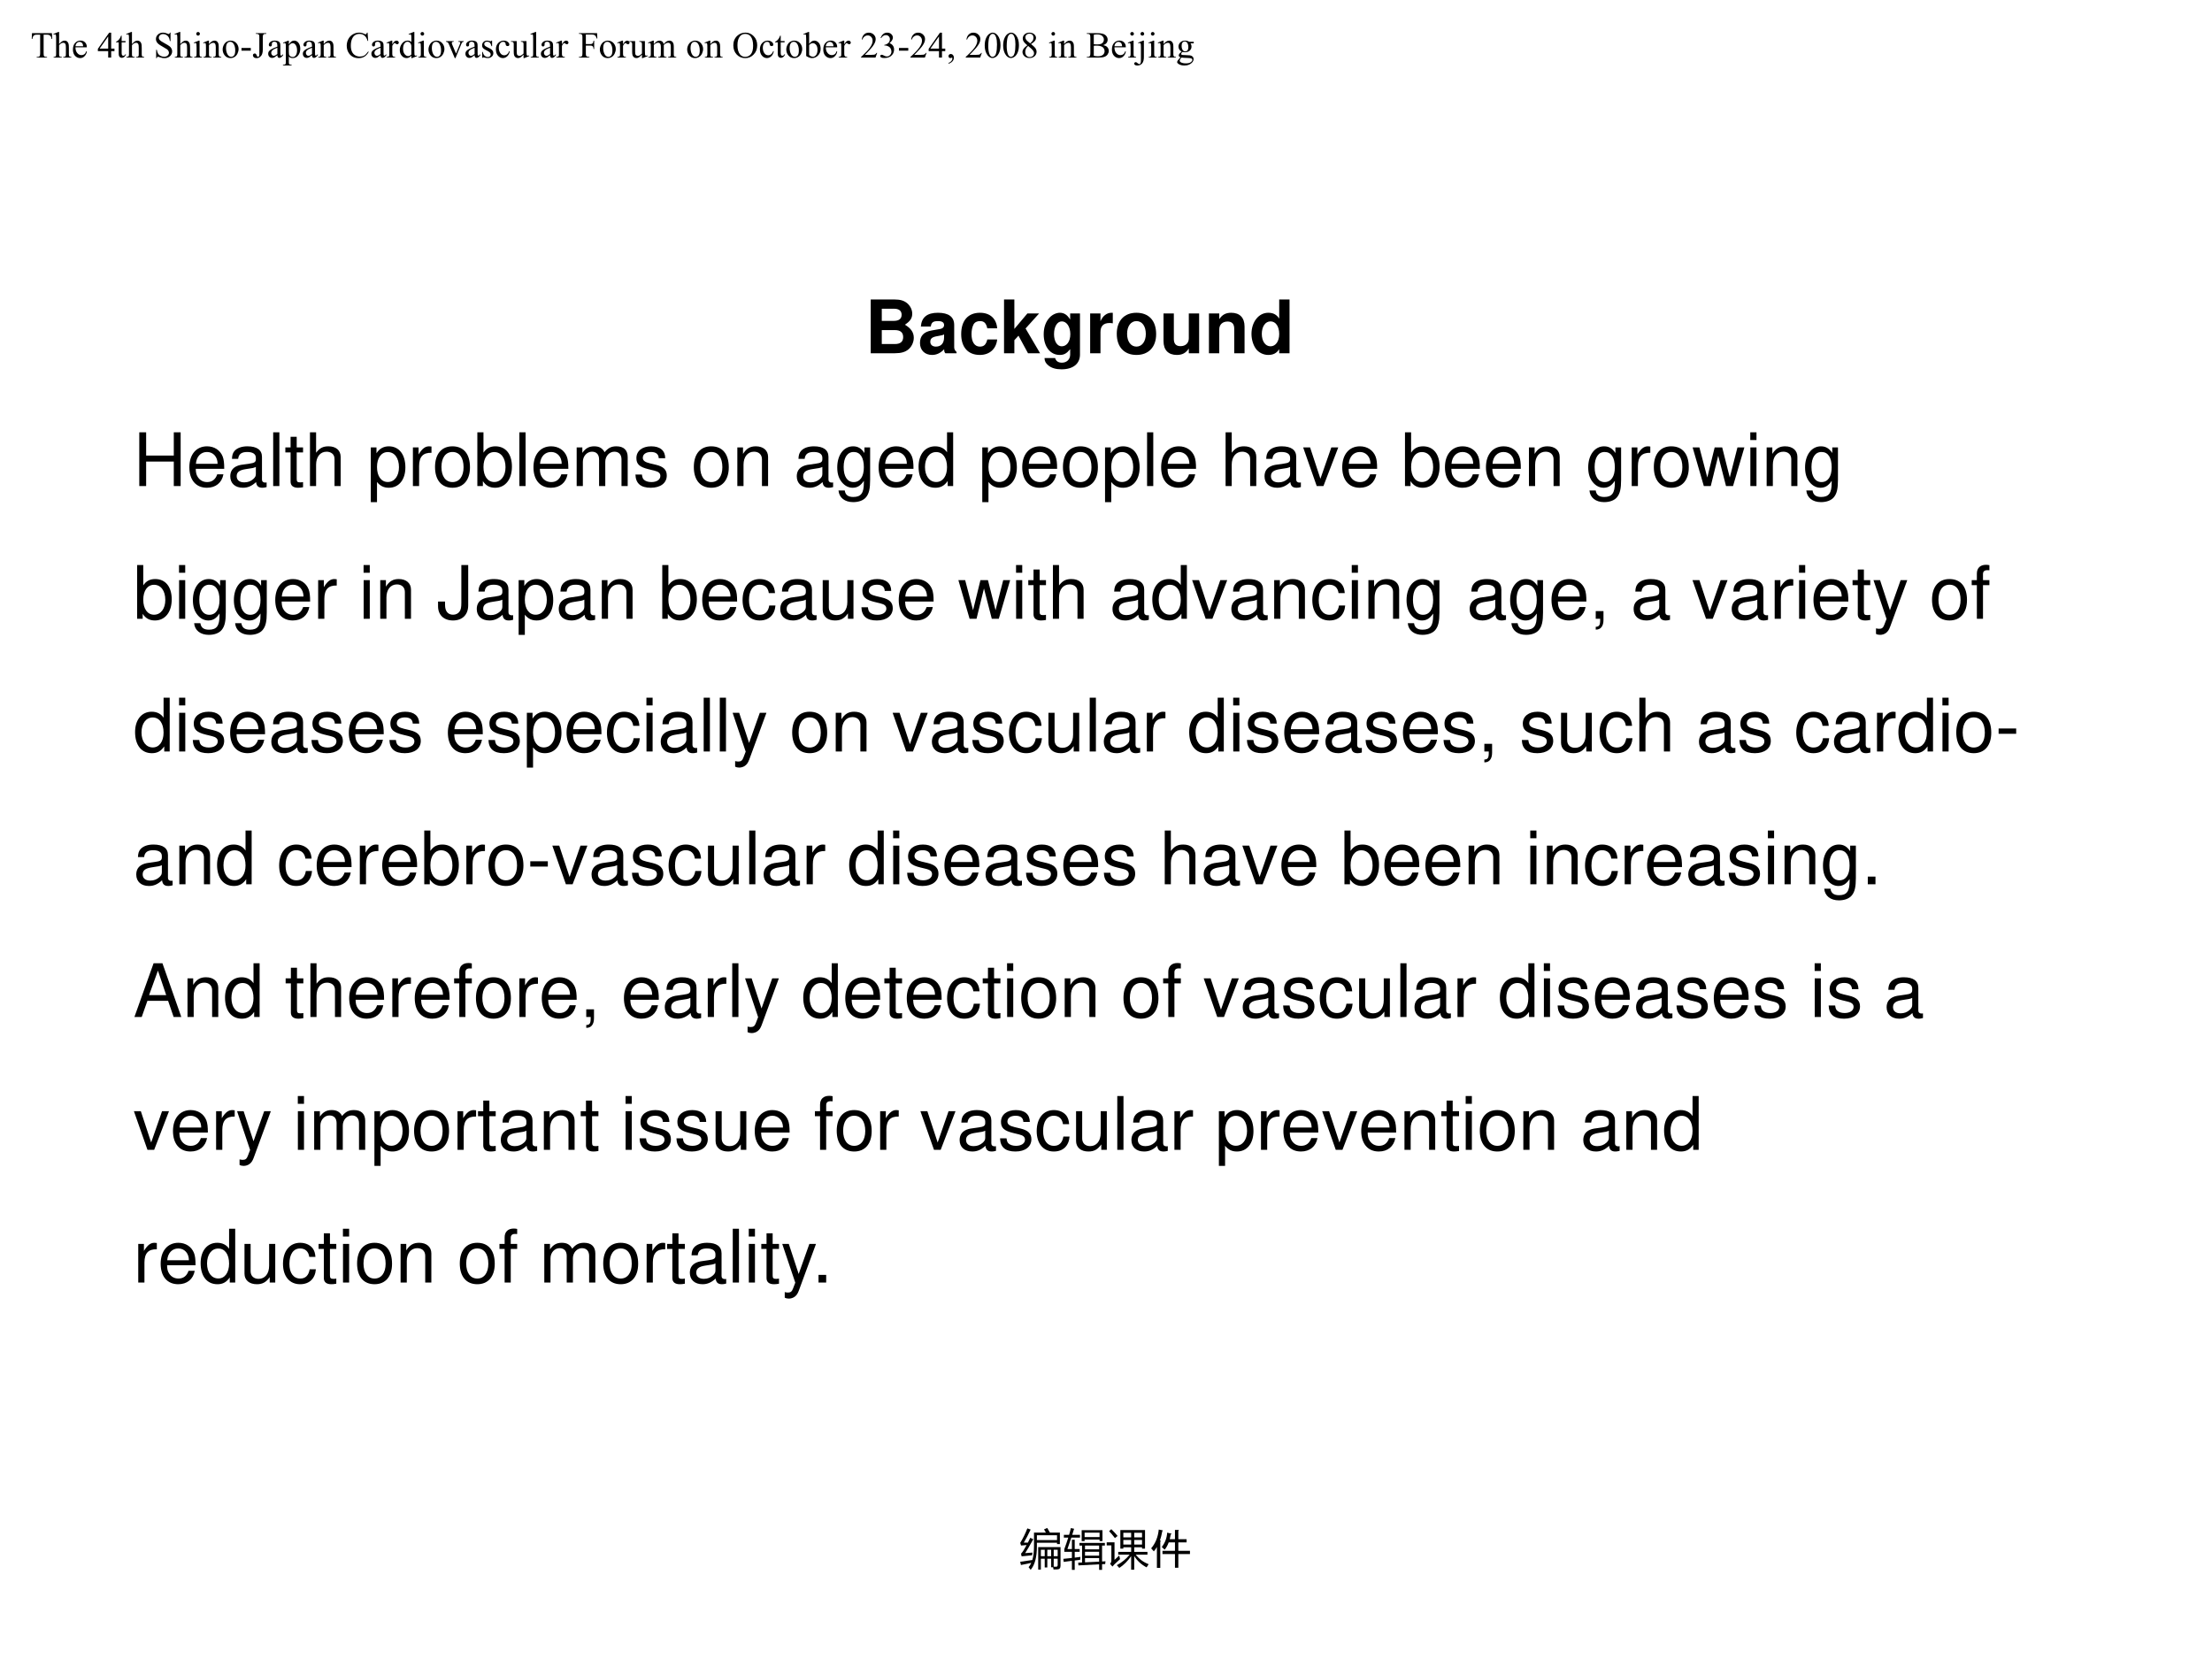 <?xml version="1.0" encoding="UTF-8" standalone="no"?>
<!DOCTYPE svg PUBLIC "-//W3C//DTD SVG 1.1//EN" "http://www.w3.org/Graphics/SVG/1.1/DTD/svg11.dtd">
<svg xmlns="http://www.w3.org/2000/svg" xmlns:xlink="http://www.w3.org/1999/xlink" version="1.1" width="720pt" height="540pt" viewBox="0 0 720 540">
<rect x="0" y="0" width="720" height="540" fill="#808080" stroke="none"/>
<g enable-background="new">
<g>
<g id="Layer-1" data-name="Artifact">
<clipPath id="cp27">
<path transform="matrix(1,0,0,-1,0,540)" d="M 0 0 L 720 0 L 720 540 L 0 540 Z " fill-rule="evenodd"/>
</clipPath>
<g clip-path="url(#cp27)">
<path transform="matrix(1,0,0,-1,0,540)" d="M 0 0 L 720 0 L 720 540 L 0 540 Z " fill="#ffffff" fill-rule="evenodd"/>
</g>
</g>
<g id="Layer-1" data-name="Span">
<clipPath id="cp28">
<path transform="matrix(1,0,0,-1,0,540)" d="M 0 0 L 720 0 L 720 540 L 0 540 Z " fill-rule="evenodd"/>
</clipPath>
<g clip-path="url(#cp28)">
<symbol id="font_1d_37">
<path d="M .548 .662 L .556 .507 L .537 .507 C .534 .534 .529 .554 .522 .565 C .512 .584 .499 .598 .482 .607 C .465 .616 .443 .621 .416 .621 L .323 .621 L .323 .115 C .323 .074 .327 .049 .336 .039 C .348 .025 .367 .018 .393 .018 L .416 .018 L .416 0 L .135 0 L .135 .018 L .159 .018 C .187 .018 .207 .027 .218 .043 C .225 .054 .229 .078 .229 .115 L .229 .621 L .149 .621 C .118 .621 .097 .618 .083 .614 C .067 .608 .052 .596 .04 .578 C .028 .561 .021 .537 .019 .507 L 0 .507 L .008 .662 L .548 .662 Z "/>
</symbol>
<symbol id="font_1d_4b">
<path d="M .156 .694 L .156 .367 C .192 .407 .221 .432 .242 .443 C .263 .455 .285 .46 .306 .46 C .331 .46 .353 .453 .371 .439 C .389 .425 .403 .403 .412 .374 C .418 .353 .421 .315 .421 .259 L .421 .101 C .421 .073 .423 .053 .428 .043 C .431 .035 .437 .029 .444 .024 C .452 .02 .466 .018 .487 .018 L .487 0 L .268 0 L .268 .018 L .278 .018 C .299 .018 .313 .021 .321 .027 C .329 .033 .335 .043 .338 .055 C .339 .06 .34 .076 .34 .101 L .34 .259 C .34 .308 .337 .34 .332 .355 C .327 .371 .319 .382 .308 .39 C .297 .397 .284 .401 .268 .401 C .252 .401 .236 .397 .218 .389 C .201 .38 .18 .363 .156 .337 L .156 .101 C .156 .07 .158 .051 .161 .044 C .165 .036 .171 .03 .18 .025 C .19 .02 .206 .018 .229 .018 L .229 0 L .007 0 L .007 .018 C .027 .018 .042 .021 .054 .027 C .06 .03 .065 .036 .069 .045 C .073 .055 .075 .073 .075 .101 L .075 .506 C .075 .557 .074 .588 .071 .6 C .069 .612 .065 .62 .06 .624 C .055 .628 .049 .63 .04 .63 C .033 .63 .022 .628 .007 .623 L 0 .64 L .134 .694 L .156 .694 Z "/>
</symbol>
<symbol id="font_1d_48">
<path d="M .069 .292 C .069 .226 .085 .174 .118 .136 C .15 .098 .188 .08 .232 .08 C .262 .08 .287 .088 .309 .104 C .33 .12 .349 .147 .363 .187 L .378 .177 C .372 .132 .352 .091 .319 .055 C .286 .018 .245 0 .195 0 C .142 0 .096 .021 .057 .062 C .019 .104 0 .161 0 .231 C 0 .308 .02 .368 .059 .41 C .098 .453 .147 .475 .207 .475 C .257 .475 .298 .458 .33 .425 C .362 .392 .378 .348 .378 .292 L .069 .292 M .069 .321 L .276 .321 C .275 .349 .271 .37 .266 .381 C .258 .4 .246 .414 .229 .424 C .214 .435 .197 .44 .179 .44 C .152 .44 .128 .429 .106 .408 C .085 .387 .073 .358 .069 .321 Z "/>
</symbol>
<symbol id="font_1d_3">
<path d="M -2147483500 -2147483500 Z "/>
</symbol>
<symbol id="font_1d_17">
<path d="M .45 .244 L .45 .175 L .361 .175 L .361 0 L .28 0 L .28 .175 L 0 .175 L 0 .237 L .307 .676 L .361 .676 L .361 .244 L .45 .244 M .28 .244 L .28 .573 L .048 .244 L .28 .244 Z "/>
</symbol>
<symbol id="font_1d_57">
<path d="M .151 .602 L .151 .455 L .256 .455 L .256 .42 L .151 .42 L .151 .13 C .151 .101 .155 .082 .164 .072 C .172 .062 .183 .057 .196 .057 C .207 .057 .217 .06 .227 .066 C .237 .073 .245 .083 .25 .096 L .27 .096 C .258 .064 .242 .04 .221 .024 C .2 .008 .179 0 .157 0 C .142 0 .127 .004 .113 .012 C .098 .021 .088 .033 .081 .048 C .074 .063 .071 .087 .071 .12 L .071 .42 L 0 .42 L 0 .437 C .018 .444 .036 .456 .055 .473 C .074 .49 .09 .51 .105 .534 C .112 .546 .123 .569 .136 .602 L .151 .602 Z "/>
</symbol>
<symbol id="font_1d_36">
<path d="M .396 .692 L .396 .463 L .378 .463 C .372 .507 .361 .542 .346 .568 C .331 .594 .31 .615 .282 .63 C .254 .646 .225 .653 .195 .653 C .161 .653 .133 .643 .111 .622 C .089 .602 .078 .578 .078 .552 C .078 .532 .085 .513 .099 .497 C .119 .472 .167 .44 .243 .399 C .305 .366 .347 .34 .369 .322 C .392 .305 .409 .284 .421 .26 C .434 .236 .44 .21 .44 .184 C .44 .134 .42 .091 .381 .054 C .343 .018 .293 0 .231 0 C .212 0 .194 .001 .177 .004 C .167 .006 .146 .012 .114 .022 C .083 .032 .063 .038 .054 .038 C .046 .038 .04 .035 .035 .03 C .03 .025 .027 .015 .024 0 L .006 0 L .006 .227 L .024 .227 C .033 .18 .044 .144 .059 .12 C .073 .097 .095 .077 .124 .062 C .154 .046 .186 .038 .221 .038 C .262 .038 .294 .049 .317 .07 C .341 .092 .353 .117 .353 .146 C .353 .163 .348 .179 .339 .196 C .331 .212 .317 .228 .298 .242 C .285 .252 .25 .273 .194 .304 C .137 .336 .097 .361 .073 .38 C .049 .399 .031 .42 .019 .443 C .006 .466 0 .491 0 .518 C 0 .566 .018 .606 .055 .641 C .091 .675 .138 .692 .194 .692 C .229 .692 .266 .684 .306 .667 C .324 .658 .337 .654 .344 .654 C .353 .654 .36 .657 .365 .662 C .37 .667 .375 .677 .378 .692 L .396 .692 Z "/>
</symbol>
<symbol id="font_1d_4c">
<path d="M .116 .694 C .129 .694 .141 .689 .15 .68 C .16 .67 .165 .659 .165 .645 C .165 .631 .16 .62 .15 .61 C .141 .6 .129 .595 .116 .595 C .102 .595 .09 .6 .081 .61 C .071 .62 .066 .631 .066 .645 C .066 .659 .071 .67 .08 .68 C .09 .689 .102 .694 .116 .694 M .156 .46 L .156 .101 C .156 .073 .158 .054 .162 .045 C .166 .036 .172 .029 .18 .024 C .188 .02 .203 .018 .224 .018 L .224 0 L .007 0 L .007 .018 C .029 .018 .043 .02 .051 .024 C .058 .028 .064 .035 .068 .045 C .073 .055 .075 .073 .075 .101 L .075 .273 C .075 .322 .074 .353 .071 .368 C .069 .378 .065 .385 .06 .389 C .055 .393 .049 .396 .04 .396 C .031 .396 .02 .393 .007 .388 L 0 .406 L .135 .46 L .156 .46 Z "/>
</symbol>
<symbol id="font_1d_51">
<path d="M .156 .366 C .208 .429 .258 .46 .306 .46 C .33 .46 .351 .454 .369 .442 C .386 .43 .4 .41 .411 .382 C .418 .362 .421 .332 .421 .292 L .421 .101 C .421 .073 .424 .054 .428 .043 C .432 .035 .438 .029 .445 .024 C .453 .02 .468 .018 .49 .018 L .49 0 L .269 0 L .269 .018 L .278 .018 C .299 .018 .313 .021 .321 .027 C .33 .033 .336 .043 .339 .055 C .34 .06 .341 .075 .341 .101 L .341 .284 C .341 .325 .335 .354 .325 .373 C .314 .391 .297 .4 .271 .4 C .233 .4 .194 .379 .156 .337 L .156 .101 C .156 .071 .158 .052 .161 .045 C .166 .035 .172 .028 .18 .024 C .188 .02 .204 .018 .229 .018 L .229 0 L .007 0 L .007 .018 L .017 .018 C .04 .018 .055 .023 .063 .035 C .071 .046 .075 .069 .075 .101 L .075 .267 C .075 .321 .074 .354 .071 .365 C .069 .377 .065 .385 .06 .389 C .055 .393 .049 .396 .04 .396 C .031 .396 .02 .393 .007 .388 L 0 .406 L .135 .46 L .156 .46 L .156 .366 Z "/>
</symbol>
<symbol id="font_1d_52">
<path d="M .216 .474 C .284 .474 .338 .448 .379 .397 C .414 .353 .432 .303 .432 .246 C .432 .206 .422 .165 .403 .124 C .384 .083 .357 .052 .323 .031 C .29 .01 .252 0 .211 0 C .144 0 .09 .027 .05 .081 C .017 .126 0 .177 0 .233 C 0 .274 .01 .315 .03 .355 C .051 .396 .078 .426 .111 .445 C .144 .464 .179 .474 .216 .474 M .201 .442 C .184 .442 .167 .437 .149 .427 C .132 .417 .118 .399 .107 .373 C .096 .347 .091 .314 .091 .274 C .091 .209 .104 .153 .129 .105 C .155 .058 .19 .035 .232 .035 C .264 .035 .29 .048 .31 .074 C .331 .1 .341 .145 .341 .208 C .341 .287 .324 .35 .29 .396 C .266 .427 .237 .442 .201 .442 Z "/>
</symbol>
<use xlink:href="#font_1d_37" transform="matrix(12,0,0,-12,10.323,18.74)"/>
<use xlink:href="#font_1d_4b" transform="matrix(12,0,0,-12,17.368,18.74)"/>
<use xlink:href="#font_1d_48" transform="matrix(12,0,0,-12,23.737,18.904)"/>
<use xlink:href="#font_1d_3" transform="matrix(12,0,0,-12,25769802000,-25769802000)"/>
<use xlink:href="#font_1d_17" transform="matrix(12,0,0,-12,31.856,18.74)"/>
<use xlink:href="#font_1d_57" transform="matrix(12,0,0,-12,37.785,18.828)"/>
<use xlink:href="#font_1d_4b" transform="matrix(12,0,0,-12,41.08,18.74)"/>
<use xlink:href="#font_1d_3" transform="matrix(12,0,0,-12,25769802000,-25769802000)"/>
<use xlink:href="#font_1d_36" transform="matrix(12,0,0,-12,50.754,18.922)"/>
<use xlink:href="#font_1d_4b" transform="matrix(12,0,0,-12,56.812,18.74)"/>
<use xlink:href="#font_1d_4c" transform="matrix(12,0,0,-12,63.088,18.74)"/>
<use xlink:href="#font_1d_51" transform="matrix(12,0,0,-12,66.142,18.74)"/>
<use xlink:href="#font_1d_52" transform="matrix(12,0,0,-12,72.476,18.904)"/>
</g>
</g>
<g id="Layer-1" data-name="Span">
<clipPath id="cp30">
<path transform="matrix(1,0,0,-1,0,540)" d="M 0 0 L 720 0 L 720 540 L 0 540 Z " fill-rule="evenodd"/>
</clipPath>
<g clip-path="url(#cp30)">
<symbol id="font_1d_10">
<path d="M 0 .074 L .252 .074 L .252 0 L 0 0 L 0 .074 Z "/>
</symbol>
<use xlink:href="#font_1d_10" transform="matrix(12,0,0,-12,78.606,16.49)"/>
</g>
</g>
<g id="Layer-1" data-name="Span">
<clipPath id="cp31">
<path transform="matrix(1,0,0,-1,0,540)" d="M 0 0 L 720 0 L 720 540 L 0 540 Z " fill-rule="evenodd"/>
</clipPath>
<g clip-path="url(#cp31)">
<symbol id="font_1d_2d">
<path d="M .079 .659 L .079 .677 L .363 .677 L .363 .659 L .339 .659 C .312 .659 .292 .651 .28 .635 C .272 .625 .268 .6 .268 .56 L .268 .236 C .268 .187 .263 .146 .251 .115 C .241 .084 .222 .057 .195 .034 C .169 .011 .136 0 .099 0 C .068 0 .044 .007 .026 .022 C .009 .038 0 .055 0 .075 C 0 .091 .004 .103 .012 .111 C .023 .121 .035 .126 .05 .126 C .06 .126 .069 .123 .078 .116 C .086 .109 .097 .091 .109 .061 C .117 .043 .126 .035 .138 .035 C .147 .035 .155 .04 .163 .051 C .17 .062 .174 .081 .174 .108 L .174 .56 C .174 .594 .172 .616 .168 .626 C .165 .635 .158 .642 .147 .647 C .133 .655 .119 .659 .103 .659 L .079 .659 Z "/>
</symbol>
<symbol id="font_1d_44">
<path d="M .249 .074 C .203 .038 .174 .018 .163 .012 C .145 .004 .126 0 .106 0 C .076 0 .05 .011 .03 .032 C .01 .053 0 .081 0 .115 C 0 .137 .005 .156 .015 .172 C .028 .194 .051 .215 .084 .234 C .117 .254 .172 .278 .249 .306 L .249 .323 C .249 .368 .242 .398 .228 .415 C .214 .432 .193 .44 .166 .44 C .146 .44 .129 .434 .117 .423 C .105 .412 .099 .4 .099 .385 L .1 .357 C .1 .342 .096 .33 .088 .322 C .08 .314 .07 .31 .058 .31 C .046 .31 .036 .314 .028 .323 C .021 .331 .017 .343 .017 .357 C .017 .385 .031 .411 .06 .435 C .089 .458 .129 .47 .181 .47 C .22 .47 .253 .463 .278 .45 C .298 .44 .312 .424 .321 .402 C .327 .388 .33 .36 .33 .316 L .33 .165 C .33 .122 .33 .096 .332 .086 C .334 .076 .336 .07 .34 .067 C .344 .064 .348 .062 .353 .062 C .358 .062 .363 .063 .367 .065 C .374 .07 .387 .082 .406 .101 L .406 .074 C .37 .025 .335 0 .302 0 C .286 0 .273 .006 .264 .017 C .254 .028 .249 .047 .249 .074 M .249 .105 L .249 .276 C .2 .256 .168 .243 .154 .234 C .128 .22 .11 .205 .099 .189 C .088 .174 .082 .157 .082 .138 C .082 .115 .089 .095 .103 .08 C .117 .064 .133 .057 .151 .057 C .176 .057 .209 .073 .249 .105 Z "/>
</symbol>
<symbol id="font_1d_53">
<path d="M .002 .617 L .14 .672 L .159 .672 L .159 .568 C .182 .607 .205 .635 .228 .65 C .251 .666 .276 .674 .302 .674 C .347 .674 .384 .657 .414 .622 C .451 .579 .469 .523 .469 .454 C .469 .376 .447 .313 .403 .262 C .366 .221 .32 .2 .265 .2 C .241 .2 .22 .204 .203 .21 C .19 .215 .175 .225 .159 .24 L .159 .104 C .159 .073 .16 .054 .164 .045 C .168 .037 .174 .03 .184 .025 C .193 .021 .21 .018 .234 .018 L .234 0 L 0 0 L 0 .018 L .012 .018 C .03 .018 .045 .021 .058 .028 C .064 .032 .069 .038 .072 .046 C .076 .054 .078 .074 .078 .106 L .078 .529 C .078 .558 .076 .577 .074 .584 C .071 .592 .067 .598 .061 .602 C .056 .606 .048 .608 .038 .608 C .03 .608 .02 .606 .008 .601 L .002 .617 M .159 .539 L .159 .372 C .159 .336 .16 .312 .163 .301 C .168 .282 .179 .265 .196 .251 C .214 .237 .237 .229 .264 .229 C .296 .229 .323 .242 .343 .268 C .369 .301 .382 .347 .382 .408 C .382 .476 .367 .529 .337 .565 C .317 .591 .292 .604 .263 .604 C .248 .604 .232 .6 .217 .592 C .205 .586 .186 .568 .159 .539 Z "/>
</symbol>
<symbol id="font_1d_26">
<path d="M .566 .692 L .581 .467 L .566 .467 C .546 .535 .517 .583 .479 .613 C .442 .642 .397 .657 .345 .657 C .301 .657 .261 .646 .226 .624 C .19 .601 .162 .566 .142 .517 C .121 .468 .111 .408 .111 .335 C .111 .275 .121 .223 .14 .179 C .159 .135 .188 .102 .227 .078 C .265 .055 .309 .043 .359 .043 C .402 .043 .44 .052 .473 .07 C .506 .089 .542 .125 .581 .18 L .596 .17 C .563 .111 .524 .068 .48 .041 C .436 .014 .383 0 .322 0 C .213 0 .128 .041 .067 .122 C .022 .183 0 .254 0 .336 C 0 .402 .015 .463 .044 .518 C .074 .573 .115 .616 .167 .646 C .219 .677 .275 .692 .337 .692 C .385 .692 .432 .681 .479 .657 C .492 .65 .502 .646 .508 .646 C .517 .646 .524 .65 .531 .656 C .539 .665 .545 .677 .549 .692 L .566 .692 Z "/>
</symbol>
<symbol id="font_1d_55">
<path d="M .156 .46 L .156 .36 C .193 .427 .232 .46 .271 .46 C .289 .46 .304 .455 .315 .444 C .327 .433 .333 .421 .333 .406 C .333 .394 .329 .383 .32 .374 C .312 .365 .302 .361 .29 .361 C .279 .361 .266 .366 .251 .377 C .237 .389 .227 .395 .22 .395 C .214 .395 .208 .391 .201 .385 C .187 .371 .171 .349 .156 .319 L .156 .104 C .156 .08 .159 .061 .165 .048 C .169 .04 .177 .032 .188 .026 C .198 .021 .214 .018 .234 .018 L .234 0 L .005 0 L .005 .018 C .028 .018 .045 .021 .056 .028 C .064 .034 .069 .042 .073 .053 C .074 .059 .075 .075 .075 .101 L .075 .274 C .075 .326 .074 .357 .072 .367 C .07 .377 .066 .384 .06 .389 C .055 .393 .048 .396 .039 .396 C .029 .396 .018 .393 .005 .388 L 0 .406 L .135 .46 L .156 .46 Z "/>
</symbol>
<symbol id="font_1d_47">
<path d="M .314 .064 C .292 .041 .271 .025 .25 .015 C .229 .005 .207 0 .183 0 C .134 0 .091 .02 .055 .061 C .018 .102 0 .155 0 .219 C 0 .283 .02 .341 .061 .395 C .101 .448 .153 .475 .216 .475 C .256 .475 .288 .462 .314 .437 L .314 .52 C .314 .571 .313 .602 .31 .614 C .308 .625 .304 .633 .299 .638 C .294 .642 .287 .644 .279 .644 C .271 .644 .26 .641 .246 .636 L .239 .653 L .373 .708 L .395 .708 L .395 .191 C .395 .139 .396 .106 .398 .095 C .401 .083 .404 .075 .41 .071 C .415 .066 .422 .064 .429 .064 C .438 .064 .449 .067 .464 .072 L .469 .055 L .336 0 L .314 0 L .314 .064 M .314 .098 L .314 .329 C .312 .351 .306 .371 .296 .389 C .287 .407 .274 .421 .257 .43 C .241 .44 .226 .444 .21 .444 C .182 .444 .156 .431 .134 .406 C .104 .372 .089 .322 .089 .257 C .089 .192 .104 .141 .132 .106 C .161 .071 .193 .054 .228 .054 C .258 .054 .286 .069 .314 .098 Z "/>
</symbol>
<symbol id="font_1d_59">
<path d="M 0 .461 L .21 .461 L .21 .443 L .197 .443 C .184 .443 .174 .44 .167 .434 C .161 .427 .158 .419 .158 .409 C .158 .397 .161 .384 .168 .368 L .272 .121 L .376 .377 C .384 .396 .388 .41 .388 .419 C .388 .424 .386 .427 .384 .43 C .38 .435 .376 .438 .37 .44 C .365 .442 .353 .443 .336 .443 L .336 .461 L .482 .461 L .482 .443 C .465 .442 .454 .438 .447 .433 C .436 .423 .426 .407 .417 .384 L .258 0 L .238 0 L .078 .377 C .071 .395 .064 .408 .058 .415 C .051 .423 .043 .429 .033 .435 C .027 .438 .016 .44 0 .443 L 0 .461 Z "/>
</symbol>
<symbol id="font_1d_56">
<path d="M .271 .474 L .271 .322 L .255 .322 C .243 .37 .227 .402 .208 .419 C .188 .437 .164 .445 .134 .445 C .111 .445 .093 .439 .079 .427 C .065 .415 .058 .402 .058 .387 C .058 .369 .063 .353 .073 .34 C .083 .327 .104 .313 .135 .298 L .206 .263 C .272 .231 .305 .188 .305 .136 C .305 .095 .29 .062 .259 .037 C .228 .012 .194 0 .156 0 C .128 0 .097 .005 .062 .015 C .051 .018 .042 .02 .036 .02 C .028 .02 .022 .015 .018 .007 L .002 .007 L .002 .167 L .018 .167 C .027 .121 .045 .087 .07 .063 C .096 .04 .125 .029 .157 .029 C .179 .029 .197 .035 .211 .048 C .226 .062 .233 .078 .233 .096 C .233 .119 .225 .138 .209 .153 C .193 .168 .162 .188 .115 .211 C .068 .234 .037 .256 .022 .274 C .007 .293 0 .316 0 .345 C 0 .382 .013 .412 .038 .437 C .063 .462 .096 .474 .136 .474 C .153 .474 .175 .47 .2 .463 C .216 .458 .227 .456 .233 .456 C .238 .456 .242 .457 .245 .459 C .248 .461 .251 .466 .255 .474 L .271 .474 Z "/>
</symbol>
<symbol id="font_1d_46">
<path d="M .377 .184 C .365 .125 .341 .079 .306 .047 C .271 .016 .232 0 .189 0 C .139 0 .094 .021 .057 .064 C .019 .107 0 .164 0 .237 C 0 .307 .021 .364 .062 .408 C .104 .452 .155 .474 .213 .474 C .257 .474 .293 .462 .322 .439 C .35 .416 .364 .392 .364 .367 C .364 .354 .36 .344 .352 .336 C .344 .329 .333 .325 .319 .325 C .3 .325 .285 .331 .275 .344 C .27 .351 .266 .364 .264 .383 C .263 .402 .256 .417 .245 .427 C .233 .437 .217 .441 .197 .441 C .165 .441 .139 .429 .119 .405 C .092 .373 .079 .331 .079 .279 C .079 .225 .092 .178 .118 .137 C .145 .097 .18 .076 .225 .076 C .257 .076 .285 .087 .311 .109 C .328 .124 .346 .151 .363 .19 L .377 .184 Z "/>
</symbol>
<symbol id="font_1d_58">
<path d="M .422 .461 L .422 .19 C .422 .138 .424 .106 .426 .095 C .428 .083 .432 .075 .438 .071 C .443 .066 .449 .064 .457 .064 C .467 .064 .478 .067 .491 .072 L .498 .055 L .364 0 L .342 0 L .342 .095 C .303 .053 .274 .027 .254 .016 C .234 .005 .212 0 .19 0 C .165 0 .143 .007 .125 .021 C .106 .036 .094 .055 .086 .078 C .079 .1 .076 .133 .076 .174 L .076 .374 C .076 .395 .073 .41 .069 .418 C .064 .426 .057 .432 .048 .437 C .04 .441 .023 .443 0 .443 L 0 .461 L .157 .461 L .157 .162 C .157 .12 .164 .093 .178 .08 C .193 .067 .21 .06 .231 .06 C .245 .06 .261 .064 .278 .073 C .296 .082 .317 .099 .342 .124 L .342 .377 C .342 .402 .337 .419 .328 .428 C .319 .437 .299 .442 .27 .443 L .27 .461 L .422 .461 Z "/>
</symbol>
<symbol id="font_1d_4f">
<path d="M .155 .694 L .155 .101 C .155 .073 .157 .055 .161 .045 C .165 .036 .172 .029 .18 .024 C .189 .02 .204 .018 .228 .018 L .228 0 L .008 0 L .008 .018 C .029 .018 .043 .02 .05 .024 C .058 .028 .064 .035 .068 .045 C .072 .055 .074 .073 .074 .101 L .074 .507 C .074 .558 .073 .589 .071 .6 C .069 .612 .065 .62 .06 .624 C .055 .628 .048 .63 .041 .63 C .032 .63 .021 .628 .008 .623 L 0 .64 L .133 .694 L .155 .694 Z "/>
</symbol>
<symbol id="font_1d_29">
<path d="M .188 .626 L .188 .366 L .309 .366 C .337 .366 .357 .372 .37 .384 C .383 .396 .391 .42 .396 .457 L .414 .457 L .414 .232 L .396 .232 C .395 .258 .392 .277 .385 .289 C .379 .301 .37 .31 .359 .316 C .348 .322 .331 .325 .309 .325 L .188 .325 L .188 .117 C .188 .084 .191 .062 .195 .051 C .198 .043 .205 .036 .215 .03 C .23 .022 .245 .018 .26 .018 L .284 .018 L .284 0 L 0 0 L 0 .018 L .023 .018 C .051 .018 .071 .026 .083 .042 C .091 .052 .095 .077 .095 .117 L .095 .545 C .095 .578 .093 .601 .088 .611 C .085 .619 .078 .626 .068 .632 C .054 .64 .039 .644 .023 .644 L 0 .644 L 0 .662 L .493 .662 L .499 .517 L .482 .517 C .473 .548 .464 .57 .452 .584 C .441 .599 .427 .61 .411 .616 C .394 .623 .369 .626 .334 .626 L .188 .626 Z "/>
</symbol>
<symbol id="font_1d_50">
<path d="M .156 .365 C .188 .398 .208 .417 .213 .421 C .228 .434 .244 .443 .261 .45 C .278 .457 .294 .46 .311 .46 C .339 .46 .363 .452 .383 .436 C .403 .42 .417 .396 .424 .365 C .457 .404 .486 .43 .509 .442 C .532 .454 .556 .46 .58 .46 C .604 .46 .625 .454 .643 .442 C .662 .43 .676 .41 .687 .382 C .694 .363 .698 .334 .698 .293 L .698 .101 C .698 .073 .7 .054 .704 .043 C .707 .036 .713 .03 .722 .025 C .731 .02 .745 .018 .765 .018 L .765 0 L .544 0 L .544 .018 L .554 .018 C .573 .018 .588 .021 .599 .029 C .606 .034 .611 .042 .615 .054 C .616 .059 .617 .075 .617 .101 L .617 .293 C .617 .33 .612 .356 .604 .371 C .591 .391 .57 .402 .542 .402 C .525 .402 .508 .397 .49 .389 C .473 .38 .452 .364 .427 .341 L .426 .335 L .427 .314 L .427 .101 C .427 .07 .429 .051 .432 .044 C .436 .036 .442 .03 .452 .025 C .461 .02 .477 .018 .5 .018 L .5 0 L .274 0 L .274 .018 C .299 .018 .316 .021 .325 .026 C .334 .032 .341 .041 .344 .053 C .346 .058 .347 .074 .347 .101 L .347 .293 C .347 .33 .341 .356 .331 .372 C .316 .393 .296 .403 .271 .403 C .253 .403 .236 .399 .218 .389 C .191 .375 .17 .359 .156 .341 L .156 .101 C .156 .072 .158 .053 .162 .044 C .166 .035 .172 .028 .18 .024 C .188 .02 .204 .018 .229 .018 L .229 0 L .007 0 L .007 .018 C .028 .018 .042 .02 .05 .024 C .058 .028 .065 .035 .069 .045 C .073 .055 .075 .073 .075 .101 L .075 .272 C .075 .321 .074 .353 .071 .367 C .069 .378 .065 .385 .06 .389 C .055 .393 .049 .396 .04 .396 C .031 .396 .02 .393 .007 .388 L 0 .406 L .135 .46 L .156 .46 L .156 .365 Z "/>
</symbol>
<symbol id="font_1d_32">
<path d="M .331 .692 C .417 .692 .491 .66 .554 .594 C .617 .529 .648 .448 .648 .35 C .648 .25 .617 .166 .553 .1 C .49 .033 .413 0 .323 0 C .232 0 .155 .032 .093 .097 C .031 .162 0 .246 0 .349 C 0 .454 .036 .54 .107 .606 C .17 .664 .244 .692 .331 .692 M .321 .657 C .262 .657 .215 .635 .179 .591 C .134 .536 .112 .456 .112 .351 C .112 .243 .135 .159 .181 .101 C .217 .057 .264 .035 .322 .035 C .384 .035 .435 .059 .476 .107 C .516 .156 .537 .232 .537 .337 C .537 .45 .514 .535 .47 .59 C .434 .635 .384 .657 .321 .657 Z "/>
</symbol>
<symbol id="font_1d_45">
<path d="M .156 .384 C .2 .444 .246 .474 .296 .474 C .342 .474 .382 .454 .417 .415 C .451 .376 .468 .322 .468 .254 C .468 .175 .441 .111 .389 .062 C .343 .021 .293 0 .237 0 C .211 0 .185 .005 .158 .014 C .131 .024 .104 .038 .076 .057 L .076 .52 C .076 .571 .074 .602 .072 .614 C .069 .625 .066 .633 .061 .638 C .055 .642 .049 .644 .041 .644 C .032 .644 .021 .641 .007 .636 L 0 .653 L .134 .708 L .156 .708 L .156 .384 M .156 .353 L .156 .085 C .173 .069 .19 .056 .208 .048 C .225 .04 .244 .036 .262 .036 C .292 .036 .319 .052 .345 .084 C .37 .117 .383 .164 .383 .227 C .383 .284 .37 .328 .345 .358 C .319 .389 .29 .405 .258 .405 C .241 .405 .223 .4 .206 .392 C .193 .385 .176 .372 .156 .353 Z "/>
</symbol>
<symbol id="font_1d_15">
<path d="M .437 .127 L .391 0 L 0 0 L 0 .018 C .115 .123 .196 .208 .243 .275 C .29 .341 .313 .402 .313 .457 C .313 .499 .3 .534 .274 .561 C .249 .588 .218 .601 .182 .601 C .15 .601 .12 .591 .094 .572 C .069 .553 .049 .526 .037 .489 L .019 .489 C .027 .549 .048 .595 .082 .627 C .115 .66 .158 .676 .208 .676 C .262 .676 .306 .659 .342 .624 C .378 .59 .396 .549 .396 .502 C .396 .468 .389 .435 .373 .401 C .349 .349 .31 .293 .256 .234 C .175 .145 .124 .092 .104 .074 L .277 .074 C .312 .074 .337 .075 .351 .078 C .365 .08 .378 .085 .389 .093 C .401 .101 .41 .113 .419 .127 L .437 .127 Z "/>
</symbol>
<symbol id="font_1d_16">
<path d="M .01 .548 C .029 .592 .053 .627 .082 .651 C .111 .675 .146 .688 .189 .688 C .243 .688 .283 .67 .312 .636 C .333 .61 .344 .583 .344 .553 C .344 .505 .313 .455 .253 .404 C .294 .388 .324 .365 .345 .335 C .366 .306 .376 .271 .376 .231 C .376 .174 .358 .124 .322 .082 C .274 .027 .205 0 .115 0 C .071 0 .04 .006 .024 .017 C .008 .028 0 .04 0 .052 C 0 .062 .004 .07 .011 .077 C .019 .084 .028 .088 .039 .088 C .047 .088 .056 .087 .064 .084 C .069 .082 .082 .076 .102 .066 C .121 .056 .135 .05 .142 .048 C .154 .044 .167 .042 .181 .042 C .214 .042 .243 .055 .267 .081 C .292 .107 .304 .137 .304 .172 C .304 .198 .299 .223 .287 .248 C .279 .266 .269 .28 .259 .289 C .245 .302 .226 .314 .202 .324 C .177 .335 .152 .34 .127 .34 L .111 .34 L .111 .355 C .137 .358 .163 .368 .188 .383 C .215 .398 .233 .417 .245 .438 C .257 .459 .263 .483 .263 .509 C .263 .542 .252 .569 .231 .59 C .21 .611 .184 .621 .153 .621 C .102 .621 .06 .594 .026 .54 L .01 .548 Z "/>
</symbol>
<use xlink:href="#font_1d_2d" transform="matrix(12,0,0,-12,82.326,18.922)"/>
<use xlink:href="#font_1d_44" transform="matrix(12,0,0,-12,87.296,18.851)"/>
<use xlink:href="#font_1d_53" transform="matrix(12,0,0,-12,92.107,21.306)"/>
<use xlink:href="#font_1d_44" transform="matrix(12,0,0,-12,98.576,18.851)"/>
<use xlink:href="#font_1d_51" transform="matrix(12,0,0,-12,103.498,18.74)"/>
<use xlink:href="#font_1d_3" transform="matrix(12,0,0,-12,25769802000,-25769802000)"/>
<use xlink:href="#font_1d_26" transform="matrix(12,0,0,-12,112.862,18.922)"/>
<use xlink:href="#font_1d_44" transform="matrix(12,0,0,-12,120.884,18.851)"/>
<use xlink:href="#font_1d_55" transform="matrix(12,0,0,-12,125.812,18.74)"/>
<use xlink:href="#font_1d_47" transform="matrix(12,0,0,-12,130.13,18.904)"/>
<use xlink:href="#font_1d_4c" transform="matrix(12,0,0,-12,136.084,18.74)"/>
<use xlink:href="#font_1d_52" transform="matrix(12,0,0,-12,139.472,18.904)"/>
<use xlink:href="#font_1d_59" transform="matrix(12,0,0,-12,145.168,18.904)"/>
<use xlink:href="#font_1d_44" transform="matrix(12,0,0,-12,151.496,18.851)"/>
<use xlink:href="#font_1d_56" transform="matrix(12,0,0,-12,156.922,18.904)"/>
<use xlink:href="#font_1d_46" transform="matrix(12,0,0,-12,161.414,18.904)"/>
<use xlink:href="#font_1d_58" transform="matrix(12,0,0,-12,166.308,18.904)"/>
<use xlink:href="#font_1d_4f" transform="matrix(12,0,0,-12,172.653,18.74)"/>
<use xlink:href="#font_1d_44" transform="matrix(12,0,0,-12,176.06,18.851)"/>
<use xlink:href="#font_1d_55" transform="matrix(12,0,0,-12,181.036,18.74)"/>
<use xlink:href="#font_1d_3" transform="matrix(12,0,0,-12,25769802000,-25769802000)"/>
<use xlink:href="#font_1d_29" transform="matrix(12,0,0,-12,188.437,18.74)"/>
<use xlink:href="#font_1d_52" transform="matrix(12,0,0,-12,195.248,18.904)"/>
<use xlink:href="#font_1d_55" transform="matrix(12,0,0,-12,200.92,18.74)"/>
<use xlink:href="#font_1d_58" transform="matrix(12,0,0,-12,204.852,18.904)"/>
<use xlink:href="#font_1d_50" transform="matrix(12,0,0,-12,210.94,18.74)"/>
<use xlink:href="#font_1d_3" transform="matrix(12,0,0,-12,25769802000,-25769802000)"/>
<use xlink:href="#font_1d_52" transform="matrix(12,0,0,-12,223.676,18.904)"/>
<use xlink:href="#font_1d_51" transform="matrix(12,0,0,-12,229.342,18.74)"/>
<use xlink:href="#font_1d_3" transform="matrix(12,0,0,-12,25769802000,-25769802000)"/>
<use xlink:href="#font_1d_32" transform="matrix(12,0,0,-12,238.694,18.922)"/>
<use xlink:href="#font_1d_46" transform="matrix(12,0,0,-12,247.346,18.904)"/>
<use xlink:href="#font_1d_57" transform="matrix(12,0,0,-12,252.309,18.828)"/>
<use xlink:href="#font_1d_52" transform="matrix(12,0,0,-12,255.932,18.904)"/>
<use xlink:href="#font_1d_45" transform="matrix(12,0,0,-12,261.499,18.904)"/>
<use xlink:href="#font_1d_48" transform="matrix(12,0,0,-12,267.973,18.904)"/>
<use xlink:href="#font_1d_55" transform="matrix(12,0,0,-12,272.932,18.74)"/>
<use xlink:href="#font_1d_3" transform="matrix(12,0,0,-12,25769802000,-25769802000)"/>
<use xlink:href="#font_1d_15" transform="matrix(12,0,0,-12,280.278,18.74)"/>
<use xlink:href="#font_1d_16" transform="matrix(12,0,0,-12,286.506,18.881)"/>
</g>
</g>
<g id="Layer-1" data-name="Span">
<clipPath id="cp32">
<path transform="matrix(1,0,0,-1,0,540)" d="M 0 0 L 720 0 L 720 540 L 0 540 Z " fill-rule="evenodd"/>
</clipPath>
<g clip-path="url(#cp32)">
<use xlink:href="#font_1d_10" transform="matrix(12,0,0,-12,292.616,16.49)"/>
</g>
</g>
<g id="Layer-1" data-name="Span">
<clipPath id="cp33">
<path transform="matrix(1,0,0,-1,0,540)" d="M 0 0 L 720 0 L 720 540 L 0 540 Z " fill-rule="evenodd"/>
</clipPath>
<g clip-path="url(#cp33)">
<symbol id="font_1d_f">
<path d="M 0 0 L 0 .021 C .034 .033 .059 .05 .078 .073 C .096 .096 .105 .121 .105 .147 C .105 .153 .104 .158 .101 .163 C .099 .166 .097 .167 .094 .167 C .091 .167 .083 .164 .071 .157 C .065 .154 .059 .153 .052 .153 C .036 .153 .024 .158 .014 .167 C .005 .176 0 .189 0 .206 C 0 .222 .006 .236 .018 .247 C .03 .258 .045 .264 .063 .264 C .084 .264 .104 .255 .12 .236 C .137 .217 .146 .193 .146 .162 C .146 .128 .134 .097 .11 .068 C .087 .039 .05 .017 0 0 Z "/>
</symbol>
<symbol id="font_1d_13">
<path d="M 0 .339 C 0 .414 .011 .479 .034 .534 C .057 .588 .087 .629 .125 .656 C .154 .677 .185 .688 .216 .688 C .267 .688 .312 .662 .353 .61 C .403 .546 .428 .459 .428 .349 C .428 .272 .417 .207 .395 .153 C .373 .1 .345 .061 .31 .036 C .276 .012 .243 0 .211 0 C .148 0 .095 .037 .053 .112 C .018 .175 0 .25 0 .339 M .096 .327 C .096 .236 .107 .161 .129 .104 C .148 .055 .176 .031 .212 .031 C .23 .031 .248 .039 .267 .054 C .286 .07 .3 .097 .31 .134 C .325 .19 .333 .269 .333 .371 C .333 .446 .325 .509 .309 .56 C .297 .597 .282 .624 .264 .639 C .25 .65 .234 .655 .215 .655 C .193 .655 .174 .645 .156 .625 C .133 .598 .117 .556 .108 .498 C .1 .44 .096 .383 .096 .327 Z "/>
</symbol>
<symbol id="font_1d_1b">
<path d="M .131 .345 C .079 .388 .045 .423 .03 .449 C .015 .475 .007 .502 .007 .53 C .007 .573 .024 .61 .057 .641 C .09 .672 .134 .688 .189 .688 C .243 .688 .286 .673 .318 .644 C .351 .615 .367 .582 .367 .545 C .367 .52 .358 .495 .341 .469 C .323 .444 .287 .413 .231 .378 C .288 .334 .326 .299 .345 .274 C .369 .241 .382 .206 .382 .169 C .382 .122 .364 .083 .329 .049 C .293 .016 .247 0 .189 0 C .126 0 .077 .02 .042 .059 C .014 .091 0 .125 0 .163 C 0 .192 .01 .221 .029 .25 C .049 .278 .083 .31 .131 .345 M .208 .397 C .247 .433 .272 .46 .282 .48 C .293 .501 .298 .524 .298 .55 C .298 .584 .288 .611 .269 .63 C .25 .649 .224 .659 .19 .659 C .157 .659 .13 .65 .109 .63 C .089 .611 .078 .589 .078 .563 C .078 .546 .082 .529 .091 .512 C .1 .495 .112 .479 .128 .464 L .208 .397 M .154 .327 C .127 .304 .107 .279 .094 .252 C .081 .225 .075 .196 .075 .165 C .075 .123 .086 .089 .109 .064 C .132 .039 .161 .026 .197 .026 C .232 .026 .26 .036 .281 .056 C .302 .076 .313 .1 .313 .128 C .313 .152 .307 .173 .294 .191 C .271 .226 .225 .271 .154 .327 Z "/>
</symbol>
<symbol id="font_1d_25">
<path d="M .445 .338 C .491 .328 .526 .312 .548 .291 C .58 .261 .596 .224 .596 .181 C .596 .148 .585 .117 .564 .086 C .544 .056 .515 .035 .479 .021 C .442 .007 .387 0 .312 0 L 0 0 L 0 .018 L .025 .018 C .053 .018 .072 .027 .084 .044 C .092 .056 .096 .08 .096 .117 L .096 .545 C .096 .586 .091 .612 .082 .623 C .069 .637 .05 .644 .025 .644 L 0 .644 L 0 .662 L .286 .662 C .34 .662 .382 .658 .415 .65 C .463 .639 .501 .618 .526 .588 C .552 .558 .565 .524 .565 .485 C .565 .452 .555 .422 .535 .396 C .514 .37 .485 .351 .445 .338 M .189 .364 C .201 .362 .215 .36 .23 .359 C .246 .358 .263 .357 .282 .357 C .329 .357 .365 .362 .389 .373 C .413 .383 .431 .399 .444 .42 C .457 .441 .463 .464 .463 .489 C .463 .528 .447 .561 .416 .588 C .384 .616 .338 .629 .277 .629 C .245 .629 .215 .626 .189 .619 L .189 .364 M .189 .048 C .227 .039 .264 .035 .301 .035 C .36 .035 .405 .048 .436 .074 C .467 .101 .482 .134 .482 .173 C .482 .199 .475 .223 .461 .247 C .447 .271 .425 .29 .393 .303 C .361 .317 .322 .324 .276 .324 C .256 .324 .238 .323 .224 .323 C .21 .322 .198 .321 .189 .319 L .189 .048 Z "/>
</symbol>
<symbol id="font_1d_4d">
<path d="M .221 .911 C .235 .911 .247 .906 .257 .896 C .267 .886 .271 .874 .271 .86 C .271 .847 .267 .835 .257 .825 C .247 .815 .235 .811 .221 .811 C .208 .811 .196 .815 .186 .825 C .176 .835 .171 .847 .171 .86 C .171 .874 .176 .886 .186 .896 C .196 .906 .208 .911 .221 .911 M .263 .676 L .263 .226 C .263 .15 .247 .093 .214 .056 C .182 .019 .139 0 .087 0 C .058 0 .036 .005 .021 .016 C .007 .027 0 .038 0 .049 C 0 .061 .004 .07 .012 .079 C .02 .087 .029 .091 .04 .091 C .049 .091 .057 .089 .066 .084 C .071 .082 .082 .074 .098 .06 C .114 .046 .127 .039 .138 .039 C .146 .039 .153 .042 .161 .048 C .168 .054 .174 .064 .177 .078 C .181 .092 .183 .123 .183 .17 L .183 .488 C .183 .537 .181 .569 .178 .583 C .176 .594 .172 .601 .167 .605 C .163 .609 .156 .611 .147 .611 C .138 .611 .127 .609 .114 .604 L .107 .622 L .242 .676 L .263 .676 Z "/>
</symbol>
<symbol id="font_1d_4a">
<path d="M .121 .379 C .094 .392 .073 .411 .058 .435 C .043 .459 .036 .485 .036 .514 C .036 .558 .053 .597 .086 .628 C .119 .66 .162 .676 .214 .676 C .257 .676 .294 .666 .325 .645 L .42 .645 C .434 .645 .442 .645 .444 .644 C .447 .643 .448 .642 .449 .64 C .451 .637 .452 .632 .452 .624 C .452 .616 .451 .61 .45 .606 C .449 .605 .447 .604 .444 .603 C .442 .602 .434 .601 .42 .601 L .362 .601 C .38 .578 .389 .548 .389 .511 C .389 .47 .373 .434 .341 .404 C .309 .375 .267 .36 .213 .36 C .191 .36 .168 .363 .145 .37 C .131 .357 .121 .346 .116 .337 C .111 .328 .108 .32 .108 .313 C .108 .308 .111 .303 .116 .297 C .122 .292 .132 .288 .148 .286 C .157 .285 .18 .284 .216 .283 C .283 .281 .327 .279 .347 .276 C .377 .272 .401 .26 .419 .242 C .437 .224 .446 .201 .446 .175 C .446 .138 .429 .104 .395 .071 C .344 .024 .278 0 .196 0 C .133 0 .08 .014 .037 .042 C .012 .059 0 .076 0 .093 C 0 .101 .002 .109 .005 .117 C .011 .129 .022 .146 .04 .167 C .042 .17 .058 .188 .089 .22 C .072 .23 .06 .239 .053 .247 C .046 .255 .043 .264 .043 .274 C .043 .285 .048 .299 .057 .314 C .066 .329 .088 .351 .121 .379 M .206 .653 C .182 .653 .162 .643 .146 .624 C .129 .605 .121 .575 .121 .536 C .121 .484 .132 .444 .154 .416 C .171 .395 .193 .384 .219 .384 C .243 .384 .264 .393 .28 .412 C .296 .43 .304 .459 .304 .499 C .304 .551 .292 .591 .27 .621 C .253 .642 .232 .653 .206 .653 M .116 .216 C .101 .199 .089 .184 .082 .169 C .074 .155 .07 .142 .07 .13 C .07 .114 .079 .101 .098 .089 C .131 .069 .178 .059 .239 .059 C .298 .059 .341 .069 .369 .09 C .397 .11 .411 .132 .411 .156 C .411 .173 .402 .185 .386 .192 C .369 .199 .335 .203 .285 .205 C .212 .207 .156 .21 .116 .216 Z "/>
</symbol>
<use xlink:href="#font_1d_15" transform="matrix(12,0,0,-12,296.348,18.74)"/>
<use xlink:href="#font_1d_17" transform="matrix(12,0,0,-12,302.277,18.74)"/>
<use xlink:href="#font_1d_f" transform="matrix(12,0,0,-12,308.735,20.738)"/>
<use xlink:href="#font_1d_3" transform="matrix(12,0,0,-12,25769802000,-25769802000)"/>
<use xlink:href="#font_1d_15" transform="matrix(12,0,0,-12,314.348,18.74)"/>
<use xlink:href="#font_1d_13" transform="matrix(12,0,0,-12,320.524,18.881)"/>
<use xlink:href="#font_1d_13" transform="matrix(12,0,0,-12,326.524,18.881)"/>
<use xlink:href="#font_1d_1b" transform="matrix(12,0,0,-12,332.817,18.881)"/>
<use xlink:href="#font_1d_3" transform="matrix(12,0,0,-12,25769802000,-25769802000)"/>
<use xlink:href="#font_1d_4c" transform="matrix(12,0,0,-12,341.442,18.74)"/>
<use xlink:href="#font_1d_51" transform="matrix(12,0,0,-12,344.496,18.74)"/>
<use xlink:href="#font_1d_3" transform="matrix(12,0,0,-12,25769802000,-25769802000)"/>
<use xlink:href="#font_1d_25" transform="matrix(12,0,0,-12,353.757,18.74)"/>
<use xlink:href="#font_1d_48" transform="matrix(12,0,0,-12,361.923,18.904)"/>
<use xlink:href="#font_1d_4c" transform="matrix(12,0,0,-12,367.11,18.74)"/>
<use xlink:href="#font_1d_4d" transform="matrix(12,0,0,-12,369.174,21.33)"/>
<use xlink:href="#font_1d_4c" transform="matrix(12,0,0,-12,373.818,18.74)"/>
<use xlink:href="#font_1d_51" transform="matrix(12,0,0,-12,376.872,18.74)"/>
<use xlink:href="#font_1d_4a" transform="matrix(12,0,0,-12,383.159,21.33)"/>
<use xlink:href="#font_1d_3" transform="matrix(12,0,0,-12,25769802000,-25769802000)"/>
</g>
</g>
<g id="Layer-1" data-name="Artifact">
<clipPath id="cp34">
<path transform="matrix(1,0,0,-1,0,540)" d="M 0 0 L 720 0 L 720 540 L 0 540 Z " fill-rule="evenodd"/>
</clipPath>
<g clip-path="url(#cp34)">
<symbol id="font_23_9da">
<path d="M .479 .006 L .417 .006 L .417 .526 L .934 .526 L .934 .095 C .934 .038 .908 .01 .857 .01 C .822 .008 .793 .008 .772 .008 C .77 .026 .766 .043 .762 .059 L .717 .059 L .717 .256 L .628 .256 L .628 .055 L .568 .055 L .568 .256 L .479 .256 L .479 .006 M 0 .186 C .079 .196 .173 .21 .281 .227 C .307 .313 .32 .419 .32 .546 L .32 .862 L .595 .862 C .58 .89 .565 .914 .552 .935 L .626 .969 C .645 .939 .665 .904 .688 .862 L .919 .862 L .919 .595 L .853 .595 L .853 .626 L .387 .626 L .387 .545 C .387 .294 .339 .112 .243 0 C .229 .02 .214 .04 .195 .061 C .219 .089 .24 .122 .257 .161 C .157 .141 .077 .124 .018 .111 L 0 .186 M .115 .386 C .146 .387 .202 .392 .284 .399 C .281 .372 .278 .351 .276 .336 C .149 .325 .068 .317 .033 .312 L .02 .373 C .053 .406 .096 .473 .149 .573 C .1 .569 .056 .565 .02 .562 L .001 .623 C .063 .723 .118 .835 .166 .959 L .242 .932 C .188 .815 .135 .714 .084 .629 C .105 .629 .137 .629 .179 .63 C .196 .664 .215 .701 .233 .74 L .304 .709 C .22 .559 .158 .451 .115 .386 M .853 .8 L .387 .8 L .387 .688 L .853 .688 L .853 .8 M .83 .071 C .855 .071 .868 .085 .868 .113 L .868 .256 L .776 .256 L .776 .073 C .793 .072 .811 .071 .83 .071 M .868 .464 L .776 .464 L .776 .315 L .868 .315 L .868 .464 M .628 .315 L .717 .315 L .717 .464 L .628 .464 L .628 .315 M .479 .315 L .568 .315 L .568 .464 L .479 .464 L .479 .315 Z "/>
</symbol>
<symbol id="font_23_afe">
<path d="M .344 .167 C .373 .168 .402 .169 .433 .17 L .433 .562 L .373 .562 L .373 .623 L .961 .623 L .961 .562 L .896 .562 L .896 .194 C .922 .195 .948 .197 .975 .198 C .971 .173 .969 .151 .968 .134 C .944 .133 .921 .132 .896 .131 L .896 0 L .828 0 L .828 .128 C .683 .122 .523 .113 .349 .103 L .344 .167 M .094 .481 L .198 .481 L .198 .697 L .263 .697 L .263 .481 L .377 .481 L .377 .417 L .263 .417 L .263 .283 C .307 .288 .351 .294 .395 .3 C .391 .275 .389 .253 .388 .232 C .348 .228 .306 .223 .263 .217 L .263 0 L .198 0 L .198 .209 C .138 .201 .075 .193 .008 .184 L 0 .255 C .067 .261 .133 .268 .198 .275 L .198 .417 L .022 .417 L .022 .479 C .059 .578 .089 .668 .114 .747 L .012 .747 L .012 .811 L .133 .811 C .151 .869 .164 .922 .174 .967 L .249 .951 C .238 .914 .224 .867 .205 .811 L .385 .811 L .385 .747 L .185 .747 C .16 .672 .13 .584 .094 .481 M .424 .919 L .905 .919 L .905 .666 L .838 .666 L .838 .701 L .492 .701 L .492 .666 L .424 .666 L .424 .919 M .838 .861 L .492 .861 L .492 .759 L .838 .759 L .838 .861 M .828 .19 L .828 .272 L .501 .272 L .501 .174 C .603 .179 .712 .184 .828 .19 M .501 .329 L .828 .329 L .828 .418 L .501 .418 L .501 .329 M .501 .475 L .828 .475 L .828 .562 L .501 .562 L .501 .475 Z "/>
</symbol>
<symbol id="font_23_ab0">
<path d="M .971 .127 C .954 .102 .938 .078 .923 .054 C .805 .115 .709 .203 .637 .316 L .637 0 L .566 0 L .566 .313 C .485 .198 .393 .106 .291 .04 C .272 .064 .253 .086 .234 .104 C .354 .169 .453 .25 .531 .348 L .267 .348 L .267 .412 L .566 .412 L .566 .519 L .385 .519 L .385 .487 L .316 .487 L .316 .917 L .887 .917 L .887 .487 L .818 .487 L .818 .519 L .637 .519 L .637 .412 L .943 .412 L .943 .348 L .672 .348 C .752 .245 .852 .172 .971 .127 M .309 .244 C .26 .201 .217 .162 .182 .127 C .163 .108 .147 .09 .133 .072 L .078 .136 C .098 .155 .108 .183 .108 .22 L .108 .562 L 0 .562 L 0 .633 L .181 .633 L .181 .227 C .213 .255 .25 .289 .29 .328 C .295 .3 .301 .272 .309 .244 M .818 .854 L .637 .854 L .637 .748 L .818 .748 L .818 .854 M .637 .581 L .818 .581 L .818 .688 L .637 .688 L .637 .581 M .385 .748 L .566 .748 L .566 .854 L .385 .854 L .385 .748 M .385 .581 L .566 .581 L .566 .688 L .385 .688 L .385 .581 M .107 .937 C .166 .88 .214 .828 .252 .781 L .191 .731 C .146 .79 .101 .843 .056 .891 L .107 .937 Z "/>
</symbol>
<use xlink:href="#font_23_9da" transform="matrix(14.064,0,0,-14.064,332.065,510.969)"/>
<use xlink:href="#font_23_afe" transform="matrix(14.064,0,0,-14.064,346.119,510.983)"/>
<use xlink:href="#font_23_ab0" transform="matrix(14.064,0,0,-14.064,360.227,510.928)"/>
</g>
<clipPath id="cp36">
<path transform="matrix(1,0,0,-1,0,540)" d="M 0 0 L 720 0 L 720 540 L 0 540 Z " fill-rule="evenodd"/>
</clipPath>
<g clip-path="url(#cp36)">
<symbol id="font_25_bf3">
<path d="M .453 .773 C .451 .755 .443 .719 .43 .664 L .551 .664 L .551 .879 L .625 .879 C .646 .876 .647 .868 .629 .855 L .629 .664 L .82 .664 L .82 .59 L .629 .59 L .629 .395 L .898 .395 L .898 .32 L .629 .32 L .629 .004 L .551 .004 L .551 .32 L .262 .32 L .262 .395 L .551 .395 L .551 .59 L .406 .59 C .38 .52 .349 .464 .312 .422 L .246 .484 C .322 .581 .363 .691 .371 .816 L .465 .793 C .475 .783 .471 .776 .453 .773 M .211 0 L .133 0 L .133 .484 C .115 .451 .091 .417 .062 .383 L 0 .453 C .099 .568 .158 .712 .176 .887 L .258 .871 C .276 .866 .276 .859 .258 .852 C .242 .766 .224 .693 .203 .633 L .219 .629 C .227 .621 .224 .613 .211 .605 L .211 0 Z "/>
</symbol>
<use xlink:href="#font_25_bf3" transform="matrix(14.064,0,0,-14.064,374.699,510.345)"/>
</g>
</g>
<g id="Layer-1" data-name="Span">
<clipPath id="cp38">
<path transform="matrix(1,0,0,-1,0,540)" d="M 0 0 L 720 0 L 720 540 L 0 540 Z " fill-rule="evenodd"/>
</clipPath>
<g clip-path="url(#cp38)">
<symbol id="font_27_23">
<path d="M 0 0 L .328 0 C .412 0 .468 .016 .512 .053 C .556 .09 .584 .151 .584 .21 C .584 .282 .546 .339 .463 .387 C .535 .433 .563 .475 .563 .537 C .563 .588 .538 .64 .497 .676 C .454 .713 .403 .729 .325 .729 L 0 .729 L 0 0 M .15 .604 L .313 .604 C .383 .604 .419 .576 .419 .522 C .419 .467 .383 .439 .313 .439 L .15 .439 L .15 .604 M .15 .314 L .329 .314 C .402 .314 .44 .282 .44 .219 C .44 .157 .402 .125 .329 .125 L .15 .125 L .15 .314 Z "/>
</symbol>
<symbol id="font_27_42">
<path d="M .496 .04 C .472 .063 .464 .079 .464 .106 L .464 .406 C .464 .516 .389 .572 .243 .572 C .097 .572 .021 .51 .012 .385 L .147 .385 C .154 .441 .177 .459 .246 .459 C .3 .459 .327 .441 .327 .405 C .327 .387 .318 .372 .303 .363 C .284 .353 .284 .353 .215 .342 L .159 .332 C .052 .314 0 .259 0 .162 C 0 .065 .065 0 .164 0 C .224 0 .278 .025 .328 .077 C .328 .049 .331 .039 .344 .023 L .496 .023 L .496 .04 M .327 .24 C .327 .159 .287 .113 .216 .113 C .169 .113 .14 .138 .14 .178 C .14 .22 .162 .24 .22 .252 L .268 .261 C .305 .268 .311 .27 .327 .278 L .327 .24 Z "/>
</symbol>
<symbol id="font_27_44">
<path d="M .488 .361 C .478 .493 .391 .572 .255 .572 C .093 .572 0 .466 0 .282 C 0 .104 .093 0 .253 0 C .384 0 .475 .081 .488 .21 L .354 .21 C .337 .14 .309 .113 .253 .113 C .182 .113 .14 .176 .14 .282 C .14 .334 .15 .381 .167 .413 C .183 .443 .214 .459 .254 .459 C .311 .459 .338 .432 .354 .361 L .488 .361 Z "/>
</symbol>
<symbol id="font_27_4c">
<path d="M .14 .33 L .14 .729 L 0 .729 L 0 0 L .14 0 L .14 .177 L .196 .238 L .325 0 L .489 0 L .292 .336 L .476 .54 L .317 .54 L .14 .33 Z "/>
</symbol>
<symbol id="font_27_48">
<path d="M .359 .758 L .359 .675 C .32 .738 .277 .767 .22 .767 C .172 .767 .119 .743 .082 .704 C .028 .648 0 .57 0 .475 C 0 .309 .088 .195 .217 .195 C .275 .195 .31 .214 .359 .273 L .359 .2 C .359 .135 .313 .09 .247 .09 C .197 .09 .166 .112 .155 .153 L .011 .153 C .012 .111 .027 .082 .064 .052 C .107 .017 .166 0 .242 0 C .398 0 .492 .075 .492 .2 L .492 .758 L .359 .758 M .246 .65 C .312 .65 .361 .577 .361 .477 C .361 .379 .314 .312 .244 .312 C .183 .312 .14 .379 .14 .477 C .14 .579 .183 .65 .246 .65 Z "/>
</symbol>
<symbol id="font_27_53">
<path d="M 0 .54 L 0 0 L .14 0 L .14 .287 C .14 .369 .181 .41 .263 .41 C .278 .41 .288 .409 .307 .406 L .307 .548 C .299 .549 .296 .549 .29 .549 C .226 .549 .171 .507 .14 .434 L .14 .54 L 0 .54 Z "/>
</symbol>
<symbol id="font_27_50">
<path d="M .266 .572 C .101 .572 0 .463 0 .286 C 0 .108 .101 0 .267 0 C .432 0 .534 .108 .534 .282 C .534 .465 .435 .572 .266 .572 M .267 .459 C .344 .459 .394 .39 .394 .284 C .394 .183 .342 .113 .267 .113 C .191 .113 .14 .182 .14 .286 C .14 .39 .191 .459 .267 .459 Z "/>
</symbol>
<symbol id="font_27_56">
<path d="M .483 .023 L .483 .563 L .343 .563 L .343 .225 C .343 .161 .299 .119 .23 .119 C .17 .119 .14 .151 .14 .216 L .14 .563 L 0 .563 L 0 .187 C 0 .067 .065 0 .181 0 C .254 0 .303 .026 .343 .087 L .343 .023 L .483 .023 Z "/>
</symbol>
<symbol id="font_27_4f">
<path d="M 0 .54 L 0 0 L .14 0 L .14 .324 C .14 .388 .184 .43 .253 .43 C .313 .43 .343 .397 .343 .333 L .343 0 L .483 0 L .483 .362 C .483 .482 .418 .549 .302 .549 C .229 .549 .18 .523 .14 .462 L .14 .54 L 0 .54 Z "/>
</symbol>
<symbol id="font_27_45">
<path d="M .376 .023 L .516 .023 L .516 .752 L .376 .752 L .376 .493 C .341 .547 .295 .572 .227 .572 C .098 .572 0 .448 0 .285 C 0 .212 .022 .138 .058 .086 C .095 .033 .161 0 .227 0 C .295 0 .341 .024 .376 .078 L .376 .023 M .258 .455 C .329 .455 .376 .387 .376 .283 C .376 .185 .328 .117 .258 .117 C .188 .117 .14 .186 .14 .285 C .14 .386 .188 .455 .258 .455 Z "/>
</symbol>
<use xlink:href="#font_27_23" transform="matrix(24,0,0,-24,283.418,114.98)"/>
<use xlink:href="#font_27_42" transform="matrix(24,0,0,-24,299.45,115.532)"/>
<use xlink:href="#font_27_44" transform="matrix(24,0,0,-24,312.866,115.532)"/>
<use xlink:href="#font_27_4c" transform="matrix(24,0,0,-24,326.81,114.98)"/>
<use xlink:href="#font_27_48" transform="matrix(24,0,0,-24,339.722,120.212)"/>
<use xlink:href="#font_27_53" transform="matrix(24,0,0,-24,354.842,114.98)"/>
<use xlink:href="#font_27_50" transform="matrix(24,0,0,-24,363.506,115.532)"/>
<use xlink:href="#font_27_56" transform="matrix(24,0,0,-24,378.722,115.532)"/>
<use xlink:href="#font_27_4f" transform="matrix(24,0,0,-24,393.506,114.98)"/>
<use xlink:href="#font_27_45" transform="matrix(24,0,0,-24,407.354,115.532)"/>
</g>
</g>
<g id="Layer-1" data-name="Span">
<clipPath id="cp40">
<path transform="matrix(1,0,0,-1,0,540)" d="M 0 0 L 720 0 L 720 540 L 0 540 Z " fill-rule="evenodd"/>
</clipPath>
<g clip-path="url(#cp40)">
<symbol id="font_29_29">
<path d="M .468 .332 L .468 0 L .561 0 L .561 .729 L .468 .729 L .468 .414 L .093 .414 L .093 .729 L 0 .729 L 0 0 L .093 0 L .093 .332 L .468 .332 Z "/>
</symbol>
<symbol id="font_29_46">
<path d="M .473 .257 C .473 .337 .467 .385 .452 .424 C .418 .51 .338 .562 .24 .562 C .094 .562 0 .451 0 .278 C 0 .105 .09 0 .238 0 C .358 0 .441 .068 .462 .182 L .378 .182 C .355 .113 .308 .077 .241 .077 C .188 .077 .143 .101 .115 .145 C .095 .175 .088 .205 .087 .257 L .473 .257 M .089 .325 C .096 .422 .155 .485 .239 .485 C .324 .485 .383 .419 .383 .325 L .089 .325 Z "/>
</symbol>
<symbol id="font_29_42">
<path d="M .493 .072 C .484 .07 .48 .07 .475 .07 C .446 .07 .43 .085 .43 .111 L .43 .419 C .43 .512 .362 .562 .233 .562 C .156 .562 .095 .54 .059 .501 C .035 .474 .025 .444 .023 .392 L .107 .392 C .114 .456 .152 .485 .23 .485 C .306 .485 .347 .457 .347 .407 L .347 .385 C .346 .349 .328 .336 .26 .327 C .142 .312 .124 .308 .092 .295 C .031 .269 0 .223 0 .155 C 0 .06 .066 0 .172 0 C .238 0 .291 .023 .35 .077 C .356 .023 .382 0 .436 0 C .454 0 .465 .002 .493 .009 L .493 .072 M .347 .188 C .347 .16 .339 .143 .314 .12 C .28 .089 .239 .073 .19 .073 C .125 .073 .087 .104 .087 .157 C .087 .212 .123 .24 .213 .253 C .302 .265 .319 .269 .347 .282 L .347 .188 Z "/>
</symbol>
<symbol id="font_29_4d">
<path d="M .084 .729 L 0 .729 L 0 0 L .084 0 L .084 .729 Z "/>
</symbol>
<symbol id="font_29_55">
<path d="M .24 .547 L .154 .547 L .154 .691 L .071 .691 L .071 .547 L 0 .547 L 0 .479 L .071 .479 L .071 .083 C .071 .029 .107 0 .172 0 C .194 0 .212 .002 .24 .007 L .24 .077 C .228 .074 .217 .073 .2 .073 C .164 .073 .154 .083 .154 .12 L .154 .479 L .24 .479 L .24 .547 Z "/>
</symbol>
<symbol id="font_29_49">
<path d="M 0 .729 L 0 0 L .083 0 L .083 .289 C .083 .396 .139 .466 .225 .466 C .253 .466 .279 .458 .299 .443 C .323 .425 .333 .4 .333 .363 L .333 0 L .416 0 L .416 .396 C .416 .484 .353 .539 .251 .539 C .177 .539 .132 .516 .083 .452 L .083 .729 L 0 .729 Z "/>
</symbol>
<symbol id="font_29_1">
<path d="M -2147483500 -2147483500 Z "/>
</symbol>
<symbol id="font_29_51">
<path d="M 0 0 L .084 0 L .084 .273 C .128 .219 .177 .195 .245 .195 C .381 .195 .469 .304 .469 .471 C .469 .647 .383 .757 .244 .757 C .173 .757 .116 .725 .077 .663 L .077 .742 L 0 .742 L 0 0 M .23 .679 C .322 .679 .382 .598 .382 .473 C .382 .354 .321 .273 .23 .273 C .141 .273 .084 .353 .084 .476 C .084 .599 .141 .679 .23 .679 Z "/>
</symbol>
<symbol id="font_29_53">
<path d="M 0 .524 L 0 0 L .084 0 L .084 .272 C .085 .398 .137 .454 .252 .451 L .252 .536 C .238 .538 .23 .539 .22 .539 C .166 .539 .125 .507 .077 .429 L .077 .524 L 0 .524 Z "/>
</symbol>
<symbol id="font_29_50">
<path d="M .236 .562 C .088 .562 0 .457 0 .281 C 0 .104 .088 0 .237 0 C .385 0 .474 .105 .474 .277 C .474 .459 .388 .562 .236 .562 M .237 .485 C .331 .485 .387 .408 .387 .278 C .387 .154 .329 .077 .237 .077 C .144 .077 .087 .154 .087 .281 C .087 .408 .144 .485 .237 .485 Z "/>
</symbol>
<symbol id="font_29_43">
<path d="M 0 .752 L 0 .023 L .075 .023 L .075 .09 C .115 .029 .168 0 .241 0 C .379 0 .469 .113 .469 .287 C .469 .457 .384 .562 .245 .562 C .173 .562 .122 .535 .083 .476 L .083 .752 L 0 .752 M .229 .484 C .322 .484 .382 .403 .382 .278 C .382 .159 .32 .078 .229 .078 C .14 .078 .083 .158 .083 .281 C .083 .404 .14 .484 .229 .484 Z "/>
</symbol>
<symbol id="font_29_4e">
<path d="M 0 .524 L 0 0 L .084 0 L .084 .329 C .084 .405 .139 .466 .207 .466 C .269 .466 .304 .428 .304 .361 L .304 0 L .388 0 L .388 .329 C .388 .405 .443 .466 .511 .466 C .572 .466 .608 .427 .608 .361 L .608 0 L .692 0 L .692 .393 C .692 .487 .638 .539 .54 .539 C .47 .539 .428 .518 .379 .459 C .348 .515 .306 .539 .238 .539 C .168 .539 .121 .513 .077 .45 L .077 .524 L 0 .524 Z "/>
</symbol>
<symbol id="font_29_54">
<path d="M .404 .401 C .403 .504 .335 .562 .214 .562 C .092 .562 .013 .499 .013 .402 C .013 .32 .055 .281 .179 .251 L .257 .232 C .315 .218 .338 .197 .338 .16 C .338 .11 .289 .077 .216 .077 C .171 .077 .133 .09 .112 .112 C .099 .127 .093 .142 .088 .179 L 0 .179 C .004 .058 .072 0 .209 0 C .341 0 .425 .065 .425 .166 C .425 .244 .381 .287 .277 .312 L .197 .331 C .129 .347 .1 .369 .1 .406 C .1 .455 .143 .485 .211 .485 C .278 .485 .314 .456 .316 .401 L .404 .401 Z "/>
</symbol>
<symbol id="font_29_4f">
<path d="M 0 .524 L 0 0 L .084 0 L .084 .289 C .084 .396 .14 .466 .226 .466 C .292 .466 .334 .426 .334 .363 L .334 0 L .417 0 L .417 .396 C .417 .483 .352 .539 .251 .539 C .173 .539 .123 .509 .077 .436 L .077 .524 L 0 .524 Z "/>
</symbol>
<symbol id="font_29_48">
<path d="M .369 .742 L .369 .666 C .327 .729 .281 .757 .215 .757 C .088 .757 0 .639 0 .471 C 0 .383 .021 .319 .066 .266 C .105 .22 .155 .195 .209 .195 C .272 .195 .317 .223 .361 .289 L .361 .262 C .361 .122 .322 .07 .218 .07 C .147 .07 .11 .098 .102 .158 L .017 .158 C .025 .061 .102 0 .216 0 C .293 0 .357 .025 .391 .067 C .431 .116 .446 .181 .446 .304 L .446 .742 L .369 .742 M .223 .68 C .311 .68 .361 .606 .361 .473 C .361 .346 .31 .272 .223 .272 C .137 .272 .087 .347 .087 .476 C .087 .604 .137 .68 .223 .68 Z "/>
</symbol>
<symbol id="font_29_45">
<path d="M .469 .752 L .386 .752 L .386 .481 C .351 .534 .295 .562 .225 .562 C .089 .562 0 .453 0 .286 C 0 .109 .086 0 .228 0 C .3 0 .35 .027 .395 .092 L .395 .023 L .469 .023 L .469 .752 M .239 .484 C .329 .484 .386 .405 .386 .279 C .386 .158 .328 .078 .24 .078 C .148 .078 .087 .159 .087 .281 C .087 .403 .148 .484 .239 .484 Z "/>
</symbol>
<symbol id="font_29_57">
<path d="M .275 0 L .476 .524 L .382 .524 L .234 .099 L .094 .524 L 0 .524 L .184 0 L .275 0 Z "/>
</symbol>
<symbol id="font_29_58">
<path d="M .548 0 L .702 .524 L .608 .524 L .504 .116 L .401 .524 L .299 .524 L .199 .116 L .092 .524 L 0 .524 L .152 0 L .246 0 L .347 .411 L .453 0 L .548 0 Z "/>
</symbol>
<symbol id="font_29_4a">
<path d="M .084 .524 L .001 .524 L .001 0 L .084 0 L .084 .524 M .084 .729 L 0 .729 L 0 .624 L .084 .624 L .084 .729 Z "/>
</symbol>
<use xlink:href="#font_29_29" transform="matrix(24,0,0,-24,45.336,158.21)"/>
<use xlink:href="#font_29_46" transform="matrix(24,0,0,-24,61.632,158.762)"/>
<use xlink:href="#font_29_42" transform="matrix(24,0,0,-24,74.952,158.762)"/>
<use xlink:href="#font_29_4d" transform="matrix(24,0,0,-24,88.92,158.21)"/>
<use xlink:href="#font_29_55" transform="matrix(24,0,0,-24,92.88,158.762)"/>
<use xlink:href="#font_29_49" transform="matrix(24,0,0,-24,100.896,158.21)"/>
<use xlink:href="#font_29_1" transform="matrix(24,0,0,-24,51539605000,-51539605000)"/>
<use xlink:href="#font_29_51" transform="matrix(24,0,0,-24,120.696,163.442)"/>
<use xlink:href="#font_29_53" transform="matrix(24,0,0,-24,134.4,158.21)"/>
<use xlink:href="#font_29_50" transform="matrix(24,0,0,-24,141.6,158.762)"/>
<use xlink:href="#font_29_43" transform="matrix(24,0,0,-24,155.376,158.762)"/>
<use xlink:href="#font_29_4d" transform="matrix(24,0,0,-24,169.056,158.21)"/>
<use xlink:href="#font_29_46" transform="matrix(24,0,0,-24,173.64,158.762)"/>
<use xlink:href="#font_29_4e" transform="matrix(24,0,0,-24,187.704,158.21)"/>
<use xlink:href="#font_29_54" transform="matrix(24,0,0,-24,206.832,158.762)"/>
<use xlink:href="#font_29_1" transform="matrix(24,0,0,-24,51539605000,-51539605000)"/>
<use xlink:href="#font_29_50" transform="matrix(24,0,0,-24,225.84,158.762)"/>
<use xlink:href="#font_29_4f" transform="matrix(24,0,0,-24,240,158.21)"/>
<use xlink:href="#font_29_1" transform="matrix(24,0,0,-24,51539605000,-51539605000)"/>
<use xlink:href="#font_29_42" transform="matrix(24,0,0,-24,259.344,158.762)"/>
<use xlink:href="#font_29_48" transform="matrix(24,0,0,-24,272.52,163.442)"/>
<use xlink:href="#font_29_46" transform="matrix(24,0,0,-24,285.984,158.762)"/>
<use xlink:href="#font_29_45" transform="matrix(24,0,0,-24,298.992,158.762)"/>
<use xlink:href="#font_29_1" transform="matrix(24,0,0,-24,51539605000,-51539605000)"/>
<use xlink:href="#font_29_51" transform="matrix(24,0,0,-24,319.728,163.442)"/>
<use xlink:href="#font_29_46" transform="matrix(24,0,0,-24,332.736,158.762)"/>
<use xlink:href="#font_29_50" transform="matrix(24,0,0,-24,345.984,158.762)"/>
<use xlink:href="#font_29_51" transform="matrix(24,0,0,-24,359.688,163.442)"/>
<use xlink:href="#font_29_4d" transform="matrix(24,0,0,-24,373.368,158.21)"/>
<use xlink:href="#font_29_46" transform="matrix(24,0,0,-24,377.952,158.762)"/>
<use xlink:href="#font_29_1" transform="matrix(24,0,0,-24,51539605000,-51539605000)"/>
<use xlink:href="#font_29_49" transform="matrix(24,0,0,-24,398.928,158.21)"/>
<use xlink:href="#font_29_42" transform="matrix(24,0,0,-24,411.6,158.762)"/>
<use xlink:href="#font_29_57" transform="matrix(24,0,0,-24,424.176,158.21)"/>
<use xlink:href="#font_29_46" transform="matrix(24,0,0,-24,436.896,158.762)"/>
<use xlink:href="#font_29_1" transform="matrix(24,0,0,-24,51539605000,-51539605000)"/>
<use xlink:href="#font_29_43" transform="matrix(24,0,0,-24,457.32,158.762)"/>
<use xlink:href="#font_29_46" transform="matrix(24,0,0,-24,470.328,158.762)"/>
<use xlink:href="#font_29_46" transform="matrix(24,0,0,-24,483.672,158.762)"/>
<use xlink:href="#font_29_4f" transform="matrix(24,0,0,-24,497.664,158.21)"/>
<use xlink:href="#font_29_1" transform="matrix(24,0,0,-24,51539605000,-51539605000)"/>
<use xlink:href="#font_29_48" transform="matrix(24,0,0,-24,516.96,163.442)"/>
<use xlink:href="#font_29_53" transform="matrix(24,0,0,-24,531.12,158.21)"/>
<use xlink:href="#font_29_50" transform="matrix(24,0,0,-24,538.32,158.762)"/>
<use xlink:href="#font_29_58" transform="matrix(24,0,0,-24,550.944,158.21)"/>
<use xlink:href="#font_29_4a" transform="matrix(24,0,0,-24,569.712,158.21)"/>
<use xlink:href="#font_29_4f" transform="matrix(24,0,0,-24,575.04,158.21)"/>
<use xlink:href="#font_29_48" transform="matrix(24,0,0,-24,587.544,163.442)"/>
<use xlink:href="#font_29_1" transform="matrix(24,0,0,-24,51539605000,-51539605000)"/>
</g>
</g>
<g id="Layer-1" data-name="Span">
<clipPath id="cp42">
<path transform="matrix(1,0,0,-1,0,540)" d="M 0 0 L 720 0 L 720 540 L 0 540 Z " fill-rule="evenodd"/>
</clipPath>
<g clip-path="url(#cp42)">
<symbol id="font_29_2b">
<path d="M .316 .752 L .316 .239 C .316 .181 .31 .148 .293 .123 C .275 .095 .241 .078 .204 .078 C .134 .078 .095 .125 .095 .21 L .095 .257 L 0 .257 L 0 .193 C 0 .075 .078 0 .203 0 C .33 0 .409 .079 .409 .205 L .409 .752 L .316 .752 Z "/>
</symbol>
<symbol id="font_29_44">
<path d="M .44 .371 C .436 .422 .425 .455 .405 .484 C .369 .533 .306 .562 .233 .562 C .091 .562 0 .45 0 .276 C 0 .107 .09 0 .232 0 C .357 0 .436 .075 .446 .203 L .362 .203 C .348 .119 .305 .077 .234 .077 C .142 .077 .087 .152 .087 .276 C .087 .407 .141 .485 .232 .485 C .302 .485 .346 .444 .356 .371 L .44 .371 Z "/>
</symbol>
<symbol id="font_29_56">
<path d="M .417 .023 L .417 .547 L .334 .547 L .334 .25 C .334 .143 .278 .073 .191 .073 C .125 .073 .083 .113 .083 .176 L .083 .547 L 0 .547 L 0 .143 C 0 .056 .065 0 .167 0 C .244 0 .293 .027 .342 .096 L .342 .023 L .417 .023 Z "/>
</symbol>
<symbol id="font_29_d">
<path d="M 0 .253 L 0 .149 L .06 .149 L .06 .131 C .06 .062 .047 .042 0 .04 L 0 .002 C .066 0 .105 .048 .105 .133 L .105 .253 L 0 .253 Z "/>
</symbol>
<symbol id="font_29_5a">
<path d="M .368 .742 L .223 .334 L .089 .742 L 0 .742 L .177 .216 L .145 .133 C .131 .096 .113 .082 .078 .082 C .064 .082 .052 .084 .034 .088 L .034 .013 C .051 .004 .068 0 .09 0 C .117 0 .146 .009 .168 .025 C .194 .044 .209 .066 .225 .108 L .458 .742 L .368 .742 Z "/>
</symbol>
<symbol id="font_29_47">
<path d="M .24 .524 L .153 .524 L .153 .606 C .153 .641 .172 .659 .211 .659 C .218 .659 .221 .659 .24 .658 L .24 .727 C .221 .731 .21 .732 .193 .732 C .116 .732 .07 .688 .07 .613 L .07 .524 L 0 .524 L 0 .456 L .07 .456 L .07 0 L .153 0 L .153 .456 L .24 .456 L .24 .524 Z "/>
</symbol>
<use xlink:href="#font_29_43" transform="matrix(24,0,0,-24,44.64,201.962)"/>
<use xlink:href="#font_29_4a" transform="matrix(24,0,0,-24,58.272,201.41)"/>
<use xlink:href="#font_29_48" transform="matrix(24,0,0,-24,62.784,206.642)"/>
<use xlink:href="#font_29_48" transform="matrix(24,0,0,-24,76.128,206.642)"/>
<use xlink:href="#font_29_46" transform="matrix(24,0,0,-24,89.592,201.962)"/>
<use xlink:href="#font_29_53" transform="matrix(24,0,0,-24,103.56,201.41)"/>
<use xlink:href="#font_29_1" transform="matrix(24,0,0,-24,51539605000,-51539605000)"/>
<use xlink:href="#font_29_4a" transform="matrix(24,0,0,-24,118.344,201.41)"/>
<use xlink:href="#font_29_4f" transform="matrix(24,0,0,-24,123.768,201.41)"/>
<use xlink:href="#font_29_1" transform="matrix(24,0,0,-24,51539605000,-51539605000)"/>
<use xlink:href="#font_29_2b" transform="matrix(24,0,0,-24,142.584,201.962)"/>
<use xlink:href="#font_29_42" transform="matrix(24,0,0,-24,155.184,201.962)"/>
<use xlink:href="#font_29_51" transform="matrix(24,0,0,-24,168.816,206.642)"/>
<use xlink:href="#font_29_42" transform="matrix(24,0,0,-24,181.872,201.962)"/>
<use xlink:href="#font_29_4f" transform="matrix(24,0,0,-24,195.888,201.41)"/>
<use xlink:href="#font_29_1" transform="matrix(24,0,0,-24,51539605000,-51539605000)"/>
<use xlink:href="#font_29_43" transform="matrix(24,0,0,-24,215.568,201.962)"/>
<use xlink:href="#font_29_46" transform="matrix(24,0,0,-24,228.576,201.962)"/>
<use xlink:href="#font_29_44" transform="matrix(24,0,0,-24,241.704,201.962)"/>
<use xlink:href="#font_29_42" transform="matrix(24,0,0,-24,253.968,201.962)"/>
<use xlink:href="#font_29_56" transform="matrix(24,0,0,-24,267.792,201.962)"/>
<use xlink:href="#font_29_54" transform="matrix(24,0,0,-24,280.392,201.962)"/>
<use xlink:href="#font_29_46" transform="matrix(24,0,0,-24,292.536,201.962)"/>
<use xlink:href="#font_29_1" transform="matrix(24,0,0,-24,51539605000,-51539605000)"/>
<use xlink:href="#font_29_58" transform="matrix(24,0,0,-24,311.952,201.41)"/>
<use xlink:href="#font_29_4a" transform="matrix(24,0,0,-24,330.72,201.41)"/>
<use xlink:href="#font_29_55" transform="matrix(24,0,0,-24,334.704,201.962)"/>
<use xlink:href="#font_29_49" transform="matrix(24,0,0,-24,342.72,201.41)"/>
<use xlink:href="#font_29_1" transform="matrix(24,0,0,-24,51539605000,-51539605000)"/>
<use xlink:href="#font_29_42" transform="matrix(24,0,0,-24,362.112,201.962)"/>
<use xlink:href="#font_29_45" transform="matrix(24,0,0,-24,375.072,201.962)"/>
<use xlink:href="#font_29_57" transform="matrix(24,0,0,-24,388.032,201.41)"/>
<use xlink:href="#font_29_42" transform="matrix(24,0,0,-24,400.8,201.962)"/>
<use xlink:href="#font_29_4f" transform="matrix(24,0,0,-24,414.744,201.41)"/>
<use xlink:href="#font_29_44" transform="matrix(24,0,0,-24,427.152,201.962)"/>
<use xlink:href="#font_29_4a" transform="matrix(24,0,0,-24,439.992,201.41)"/>
<use xlink:href="#font_29_4f" transform="matrix(24,0,0,-24,445.416,201.41)"/>
<use xlink:href="#font_29_48" transform="matrix(24,0,0,-24,457.824,206.642)"/>
<use xlink:href="#font_29_1" transform="matrix(24,0,0,-24,51539605000,-51539605000)"/>
<use xlink:href="#font_29_42" transform="matrix(24,0,0,-24,478.368,201.962)"/>
<use xlink:href="#font_29_48" transform="matrix(24,0,0,-24,491.544,206.642)"/>
<use xlink:href="#font_29_46" transform="matrix(24,0,0,-24,505.008,201.962)"/>
<use xlink:href="#font_29_d" transform="matrix(24,0,0,-24,519.408,204.986)"/>
<use xlink:href="#font_29_1" transform="matrix(24,0,0,-24,51539605000,-51539605000)"/>
<use xlink:href="#font_29_42" transform="matrix(24,0,0,-24,531.744,201.962)"/>
<use xlink:href="#font_29_1" transform="matrix(24,0,0,-24,51539605000,-51539605000)"/>
<use xlink:href="#font_29_57" transform="matrix(24,0,0,-24,550.896,201.41)"/>
<use xlink:href="#font_29_42" transform="matrix(24,0,0,-24,563.664,201.962)"/>
<use xlink:href="#font_29_53" transform="matrix(24,0,0,-24,577.656,201.41)"/>
<use xlink:href="#font_29_4a" transform="matrix(24,0,0,-24,585.576,201.41)"/>
<use xlink:href="#font_29_46" transform="matrix(24,0,0,-24,590.28,201.962)"/>
<use xlink:href="#font_29_55" transform="matrix(24,0,0,-24,603,201.962)"/>
<use xlink:href="#font_29_5a" transform="matrix(24,0,0,-24,609.816,206.642)"/>
<use xlink:href="#font_29_1" transform="matrix(24,0,0,-24,51539605000,-51539605000)"/>
<use xlink:href="#font_29_50" transform="matrix(24,0,0,-24,628.872,201.962)"/>
<use xlink:href="#font_29_47" transform="matrix(24,0,0,-24,641.784,201.41)"/>
<use xlink:href="#font_29_1" transform="matrix(24,0,0,-24,51539605000,-51539605000)"/>
</g>
</g>
<g id="Layer-1" data-name="Span">
<clipPath id="cp43">
<path transform="matrix(1,0,0,-1,0,540)" d="M 0 0 L 720 0 L 720 540 L 0 540 Z " fill-rule="evenodd"/>
</clipPath>
<g clip-path="url(#cp43)">
<use xlink:href="#font_29_45" transform="matrix(24.024,0,0,-24.024,43.969,245.163)"/>
<use xlink:href="#font_29_4a" transform="matrix(24.024,0,0,-24.024,58.287,244.61)"/>
<use xlink:href="#font_29_54" transform="matrix(24.024,0,0,-24.024,62.755,245.163)"/>
<use xlink:href="#font_29_46" transform="matrix(24.024,0,0,-24.024,74.912,245.163)"/>
<use xlink:href="#font_29_42" transform="matrix(24.024,0,0,-24.024,88.317,245.163)"/>
<use xlink:href="#font_29_54" transform="matrix(24.024,0,0,-24.024,101.386,245.163)"/>
<use xlink:href="#font_29_46" transform="matrix(24.024,0,0,-24.024,113.542,245.163)"/>
<use xlink:href="#font_29_54" transform="matrix(24.024,0,0,-24.024,126.755,245.163)"/>
<use xlink:href="#font_29_1" transform="matrix(24.024,0,0,-24.024,51591145000,-51591145000)"/>
<use xlink:href="#font_29_46" transform="matrix(24.024,0,0,-24.024,145.782,245.163)"/>
<use xlink:href="#font_29_54" transform="matrix(24.024,0,0,-24.024,158.996,245.163)"/>
<use xlink:href="#font_29_51" transform="matrix(24.024,0,0,-24.024,171.488,249.847)"/>
<use xlink:href="#font_29_46" transform="matrix(24.024,0,0,-24.024,184.413,245.163)"/>
<use xlink:href="#font_29_44" transform="matrix(24.024,0,0,-24.024,197.554,245.163)"/>
<use xlink:href="#font_29_4a" transform="matrix(24.024,0,0,-24.024,210.407,244.61)"/>
<use xlink:href="#font_29_42" transform="matrix(24.024,0,0,-24.024,215.068,245.163)"/>
<use xlink:href="#font_29_4d" transform="matrix(24.024,0,0,-24.024,229.049,244.61)"/>
<use xlink:href="#font_29_4d" transform="matrix(24.024,0,0,-24.024,234.287,244.61)"/>
<use xlink:href="#font_29_5a" transform="matrix(24.024,0,0,-24.024,238.467,249.847)"/>
<use xlink:href="#font_29_1" transform="matrix(24.024,0,0,-24.024,51591145000,-51591145000)"/>
<use xlink:href="#font_29_50" transform="matrix(24.024,0,0,-24.024,257.854,245.163)"/>
<use xlink:href="#font_29_4f" transform="matrix(24.024,0,0,-24.024,272.028,244.61)"/>
<use xlink:href="#font_29_1" transform="matrix(24.024,0,0,-24.024,51591145000,-51591145000)"/>
<use xlink:href="#font_29_57" transform="matrix(24.024,0,0,-24.024,290.551,244.61)"/>
<use xlink:href="#font_29_42" transform="matrix(24.024,0,0,-24.024,303.332,245.163)"/>
<use xlink:href="#font_29_54" transform="matrix(24.024,0,0,-24.024,316.497,245.163)"/>
<use xlink:href="#font_29_44" transform="matrix(24.024,0,0,-24.024,328.437,245.163)"/>
<use xlink:href="#font_29_56" transform="matrix(24.024,0,0,-24.024,341.266,245.163)"/>
<use xlink:href="#font_29_4d" transform="matrix(24.024,0,0,-24.024,354.695,244.61)"/>
<use xlink:href="#font_29_42" transform="matrix(24.024,0,0,-24.024,359.284,245.163)"/>
<use xlink:href="#font_29_53" transform="matrix(24.024,0,0,-24.024,373.29,244.61)"/>
<use xlink:href="#font_29_1" transform="matrix(24.024,0,0,-24.024,51591145000,-51591145000)"/>
<use xlink:href="#font_29_45" transform="matrix(24.024,0,0,-24.024,387.079,245.163)"/>
<use xlink:href="#font_29_4a" transform="matrix(24.024,0,0,-24.024,401.398,244.61)"/>
<use xlink:href="#font_29_54" transform="matrix(24.024,0,0,-24.024,405.866,245.163)"/>
<use xlink:href="#font_29_46" transform="matrix(24.024,0,0,-24.024,418.022,245.163)"/>
<use xlink:href="#font_29_42" transform="matrix(24.024,0,0,-24.024,431.428,245.163)"/>
<use xlink:href="#font_29_54" transform="matrix(24.024,0,0,-24.024,444.497,245.163)"/>
<use xlink:href="#font_29_46" transform="matrix(24.024,0,0,-24.024,456.653,245.163)"/>
<use xlink:href="#font_29_54" transform="matrix(24.024,0,0,-24.024,469.866,245.163)"/>
<use xlink:href="#font_29_d" transform="matrix(24.024,0,0,-24.024,483.151,248.19)"/>
<use xlink:href="#font_29_1" transform="matrix(24.024,0,0,-24.024,51591145000,-51591145000)"/>
<use xlink:href="#font_29_54" transform="matrix(24.024,0,0,-24.024,495.356,245.163)"/>
<use xlink:href="#font_29_56" transform="matrix(24.024,0,0,-24.024,508.112,245.163)"/>
<use xlink:href="#font_29_44" transform="matrix(24.024,0,0,-24.024,520.653,245.163)"/>
<use xlink:href="#font_29_49" transform="matrix(24.024,0,0,-24.024,533.602,244.61)"/>
<use xlink:href="#font_29_1" transform="matrix(24.024,0,0,-24.024,51591145000,-51591145000)"/>
<use xlink:href="#font_29_42" transform="matrix(24.024,0,0,-24.024,553.013,245.163)"/>
<use xlink:href="#font_29_54" transform="matrix(24.024,0,0,-24.024,566.178,245.163)"/>
<use xlink:href="#font_29_1" transform="matrix(24.024,0,0,-24.024,51591145000,-51591145000)"/>
<use xlink:href="#font_29_44" transform="matrix(24.024,0,0,-24.024,584.677,245.163)"/>
<use xlink:href="#font_29_42" transform="matrix(24.024,0,0,-24.024,596.953,245.163)"/>
<use xlink:href="#font_29_53" transform="matrix(24.024,0,0,-24.024,610.959,244.61)"/>
<use xlink:href="#font_29_45" transform="matrix(24.024,0,0,-24.024,617.926,245.163)"/>
<use xlink:href="#font_29_4a" transform="matrix(24.024,0,0,-24.024,632.245,244.61)"/>
<use xlink:href="#font_29_50" transform="matrix(24.024,0,0,-24.024,636.761,245.163)"/>
</g>
</g>
<g id="Layer-1" data-name="Span">
<clipPath id="cp44">
<path transform="matrix(1,0,0,-1,0,540)" d="M 0 0 L 720 0 L 720 540 L 0 540 Z " fill-rule="evenodd"/>
</clipPath>
<g clip-path="url(#cp44)">
<symbol id="font_29_e">
<path d="M .238 .072 L 0 .072 L 0 0 L .238 0 L .238 .072 Z "/>
</symbol>
<use xlink:href="#font_29_e" transform="matrix(24.024,0,0,-24.024,650.545,238.844)"/>
</g>
</g>
<g id="Layer-1" data-name="Span">
<clipPath id="cp45">
<path transform="matrix(1,0,0,-1,0,540)" d="M 0 0 L 720 0 L 720 540 L 0 540 Z " fill-rule="evenodd"/>
</clipPath>
<g clip-path="url(#cp45)">
<use xlink:href="#font_29_42" transform="matrix(24,0,0,-24,44.352,288.382)"/>
<use xlink:href="#font_29_4f" transform="matrix(24,0,0,-24,58.368,287.83)"/>
<use xlink:href="#font_29_45" transform="matrix(24,0,0,-24,70.656,288.382)"/>
<use xlink:href="#font_29_1" transform="matrix(24,0,0,-24,51539605000,-51539605000)"/>
<use xlink:href="#font_29_44" transform="matrix(24,0,0,-24,90.864,288.382)"/>
<use xlink:href="#font_29_46" transform="matrix(24,0,0,-24,103.08,288.382)"/>
<use xlink:href="#font_29_53" transform="matrix(24,0,0,-24,117.12,287.83)"/>
<use xlink:href="#font_29_46" transform="matrix(24,0,0,-24,124.416,288.382)"/>
<use xlink:href="#font_29_43" transform="matrix(24,0,0,-24,138.096,288.382)"/>
<use xlink:href="#font_29_53" transform="matrix(24,0,0,-24,151.8,287.83)"/>
<use xlink:href="#font_29_50" transform="matrix(24,0,0,-24,159,288.382)"/>
</g>
</g>
<g id="Layer-1" data-name="Span">
<clipPath id="cp46">
<path transform="matrix(1,0,0,-1,0,540)" d="M 0 0 L 720 0 L 720 540 L 0 540 Z " fill-rule="evenodd"/>
</clipPath>
<g clip-path="url(#cp46)">
<use xlink:href="#font_29_e" transform="matrix(24,0,0,-24,172.604,282.07)"/>
</g>
</g>
<g id="Layer-1" data-name="Span">
<clipPath id="cp47">
<path transform="matrix(1,0,0,-1,0,540)" d="M 0 0 L 720 0 L 720 540 L 0 540 Z " fill-rule="evenodd"/>
</clipPath>
<g clip-path="url(#cp47)">
<symbol id="font_29_f">
<path d="M .104 .104 L 0 .104 L 0 0 L .104 0 L .104 .104 Z "/>
</symbol>
<use xlink:href="#font_29_57" transform="matrix(24,0,0,-24,179.78,287.83)"/>
<use xlink:href="#font_29_42" transform="matrix(24,0,0,-24,192.548,288.382)"/>
<use xlink:href="#font_29_54" transform="matrix(24,0,0,-24,205.7,288.382)"/>
<use xlink:href="#font_29_44" transform="matrix(24,0,0,-24,217.628,288.382)"/>
<use xlink:href="#font_29_56" transform="matrix(24,0,0,-24,230.444,288.382)"/>
<use xlink:href="#font_29_4d" transform="matrix(24,0,0,-24,243.86,287.83)"/>
<use xlink:href="#font_29_42" transform="matrix(24,0,0,-24,248.564,288.382)"/>
<use xlink:href="#font_29_53" transform="matrix(24,0,0,-24,262.556,287.83)"/>
<use xlink:href="#font_29_1" transform="matrix(24,0,0,-24,51539605000,-51539605000)"/>
<use xlink:href="#font_29_45" transform="matrix(24,0,0,-24,276.404,288.382)"/>
<use xlink:href="#font_29_4a" transform="matrix(24,0,0,-24,290.708,287.83)"/>
<use xlink:href="#font_29_54" transform="matrix(24,0,0,-24,295.268,288.382)"/>
<use xlink:href="#font_29_46" transform="matrix(24,0,0,-24,307.412,288.382)"/>
<use xlink:href="#font_29_42" transform="matrix(24,0,0,-24,320.804,288.382)"/>
<use xlink:href="#font_29_54" transform="matrix(24,0,0,-24,333.956,288.382)"/>
<use xlink:href="#font_29_46" transform="matrix(24,0,0,-24,346.1,288.382)"/>
<use xlink:href="#font_29_54" transform="matrix(24,0,0,-24,359.3,288.382)"/>
<use xlink:href="#font_29_1" transform="matrix(24,0,0,-24,51539605000,-51539605000)"/>
<use xlink:href="#font_29_49" transform="matrix(24,0,0,-24,379.124,287.83)"/>
<use xlink:href="#font_29_42" transform="matrix(24,0,0,-24,391.796,288.382)"/>
<use xlink:href="#font_29_57" transform="matrix(24,0,0,-24,404.372,287.83)"/>
<use xlink:href="#font_29_46" transform="matrix(24,0,0,-24,417.092,288.382)"/>
<use xlink:href="#font_29_1" transform="matrix(24,0,0,-24,51539605000,-51539605000)"/>
<use xlink:href="#font_29_43" transform="matrix(24,0,0,-24,437.612,288.382)"/>
<use xlink:href="#font_29_46" transform="matrix(24,0,0,-24,450.62,288.382)"/>
<use xlink:href="#font_29_46" transform="matrix(24,0,0,-24,463.964,288.382)"/>
<use xlink:href="#font_29_4f" transform="matrix(24,0,0,-24,478.028,287.83)"/>
<use xlink:href="#font_29_1" transform="matrix(24,0,0,-24,51539605000,-51539605000)"/>
<use xlink:href="#font_29_4a" transform="matrix(24,0,0,-24,498.092,287.83)"/>
<use xlink:href="#font_29_4f" transform="matrix(24,0,0,-24,503.516,287.83)"/>
<use xlink:href="#font_29_44" transform="matrix(24,0,0,-24,515.924,288.382)"/>
<use xlink:href="#font_29_53" transform="matrix(24,0,0,-24,528.836,287.83)"/>
<use xlink:href="#font_29_46" transform="matrix(24,0,0,-24,536.132,288.382)"/>
<use xlink:href="#font_29_42" transform="matrix(24,0,0,-24,549.524,288.382)"/>
<use xlink:href="#font_29_54" transform="matrix(24,0,0,-24,562.676,288.382)"/>
<use xlink:href="#font_29_4a" transform="matrix(24,0,0,-24,575.444,287.83)"/>
<use xlink:href="#font_29_4f" transform="matrix(24,0,0,-24,580.868,287.83)"/>
<use xlink:href="#font_29_48" transform="matrix(24,0,0,-24,593.372,293.062)"/>
<use xlink:href="#font_29_f" transform="matrix(24,0,0,-24,607.964,287.83)"/>
<use xlink:href="#font_29_1" transform="matrix(24,0,0,-24,51539605000,-51539605000)"/>
</g>
</g>
<g id="Layer-1" data-name="Span">
<clipPath id="cp48">
<path transform="matrix(1,0,0,-1,0,540)" d="M 0 0 L 720 0 L 720 540 L 0 540 Z " fill-rule="evenodd"/>
</clipPath>
<g clip-path="url(#cp48)">
<symbol id="font_29_22">
<path d="M .457 .219 L .532 0 L .636 0 L .38 .729 L .26 .729 L 0 0 L .099 0 L .176 .219 L .457 .219 M .431 .297 L .199 .297 L .319 .629 L .431 .297 Z "/>
</symbol>
<use xlink:href="#font_29_22" transform="matrix(24,0,0,-24,43.752,331.03)"/>
<use xlink:href="#font_29_4f" transform="matrix(24,0,0,-24,61.032,331.03)"/>
<use xlink:href="#font_29_45" transform="matrix(24,0,0,-24,73.248,331.582)"/>
<use xlink:href="#font_29_1" transform="matrix(24,0,0,-24,51539605000,-51539605000)"/>
<use xlink:href="#font_29_55" transform="matrix(24,0,0,-24,92.976,331.582)"/>
<use xlink:href="#font_29_49" transform="matrix(24,0,0,-24,101.04,331.03)"/>
<use xlink:href="#font_29_46" transform="matrix(24,0,0,-24,113.664,331.582)"/>
<use xlink:href="#font_29_53" transform="matrix(24,0,0,-24,127.704,331.03)"/>
<use xlink:href="#font_29_46" transform="matrix(24,0,0,-24,135,331.582)"/>
<use xlink:href="#font_29_47" transform="matrix(24,0,0,-24,147.816,331.03)"/>
<use xlink:href="#font_29_50" transform="matrix(24,0,0,-24,154.92,331.582)"/>
<use xlink:href="#font_29_53" transform="matrix(24,0,0,-24,169.056,331.03)"/>
<use xlink:href="#font_29_46" transform="matrix(24,0,0,-24,176.352,331.582)"/>
<use xlink:href="#font_29_d" transform="matrix(24,0,0,-24,190.824,334.606)"/>
<use xlink:href="#font_29_1" transform="matrix(24,0,0,-24,51539605000,-51539605000)"/>
<use xlink:href="#font_29_46" transform="matrix(24,0,0,-24,203.088,331.582)"/>
<use xlink:href="#font_29_42" transform="matrix(24,0,0,-24,216.384,331.582)"/>
<use xlink:href="#font_29_53" transform="matrix(24,0,0,-24,230.376,331.03)"/>
<use xlink:href="#font_29_4d" transform="matrix(24,0,0,-24,238.344,331.03)"/>
<use xlink:href="#font_29_5a" transform="matrix(24,0,0,-24,242.52,336.262)"/>
<use xlink:href="#font_29_1" transform="matrix(24,0,0,-24,51539605000,-51539605000)"/>
<use xlink:href="#font_29_45" transform="matrix(24,0,0,-24,261.456,331.582)"/>
<use xlink:href="#font_29_46" transform="matrix(24,0,0,-24,275.136,331.582)"/>
<use xlink:href="#font_29_55" transform="matrix(24,0,0,-24,287.856,331.582)"/>
<use xlink:href="#font_29_46" transform="matrix(24,0,0,-24,295.152,331.582)"/>
<use xlink:href="#font_29_44" transform="matrix(24,0,0,-24,308.28,331.582)"/>
<use xlink:href="#font_29_55" transform="matrix(24,0,0,-24,319.872,331.582)"/>
<use xlink:href="#font_29_4a" transform="matrix(24,0,0,-24,327.792,331.03)"/>
<use xlink:href="#font_29_50" transform="matrix(24,0,0,-24,332.4,331.582)"/>
<use xlink:href="#font_29_4f" transform="matrix(24,0,0,-24,346.56,331.03)"/>
<use xlink:href="#font_29_1" transform="matrix(24,0,0,-24,51539605000,-51539605000)"/>
<use xlink:href="#font_29_50" transform="matrix(24,0,0,-24,365.688,331.582)"/>
<use xlink:href="#font_29_47" transform="matrix(24,0,0,-24,378.6,331.03)"/>
<use xlink:href="#font_29_1" transform="matrix(24,0,0,-24,51539605000,-51539605000)"/>
<use xlink:href="#font_29_57" transform="matrix(24,0,0,-24,391.8,331.03)"/>
<use xlink:href="#font_29_42" transform="matrix(24,0,0,-24,404.496,331.582)"/>
<use xlink:href="#font_29_54" transform="matrix(24,0,0,-24,417.648,331.582)"/>
<use xlink:href="#font_29_44" transform="matrix(24,0,0,-24,429.576,331.582)"/>
<use xlink:href="#font_29_56" transform="matrix(24,0,0,-24,442.392,331.582)"/>
<use xlink:href="#font_29_4d" transform="matrix(24,0,0,-24,455.808,331.03)"/>
<use xlink:href="#font_29_42" transform="matrix(24,0,0,-24,460.416,331.582)"/>
<use xlink:href="#font_29_53" transform="matrix(24,0,0,-24,474.408,331.03)"/>
<use xlink:href="#font_29_1" transform="matrix(24,0,0,-24,51539605000,-51539605000)"/>
<use xlink:href="#font_29_45" transform="matrix(24,0,0,-24,488.208,331.582)"/>
<use xlink:href="#font_29_4a" transform="matrix(24,0,0,-24,502.512,331.03)"/>
<use xlink:href="#font_29_54" transform="matrix(24,0,0,-24,507,331.582)"/>
<use xlink:href="#font_29_46" transform="matrix(24,0,0,-24,519.144,331.582)"/>
<use xlink:href="#font_29_42" transform="matrix(24,0,0,-24,532.536,331.582)"/>
<use xlink:href="#font_29_54" transform="matrix(24,0,0,-24,545.688,331.582)"/>
<use xlink:href="#font_29_46" transform="matrix(24,0,0,-24,557.832,331.582)"/>
<use xlink:href="#font_29_54" transform="matrix(24,0,0,-24,571.032,331.582)"/>
<use xlink:href="#font_29_1" transform="matrix(24,0,0,-24,51539605000,-51539605000)"/>
<use xlink:href="#font_29_4a" transform="matrix(24,0,0,-24,590.664,331.03)"/>
<use xlink:href="#font_29_54" transform="matrix(24,0,0,-24,595.224,331.582)"/>
<use xlink:href="#font_29_1" transform="matrix(24,0,0,-24,51539605000,-51539605000)"/>
<use xlink:href="#font_29_42" transform="matrix(24,0,0,-24,614.088,331.582)"/>
<use xlink:href="#font_29_1" transform="matrix(24,0,0,-24,51539605000,-51539605000)"/>
</g>
</g>
<g id="Layer-1" data-name="Span">
<clipPath id="cp49">
<path transform="matrix(1,0,0,-1,0,540)" d="M 0 0 L 720 0 L 720 540 L 0 540 Z " fill-rule="evenodd"/>
</clipPath>
<g clip-path="url(#cp49)">
<use xlink:href="#font_29_57" transform="matrix(24,0,0,-24,43.584,374.26)"/>
<use xlink:href="#font_29_46" transform="matrix(24,0,0,-24,56.304,374.812)"/>
<use xlink:href="#font_29_53" transform="matrix(24,0,0,-24,70.344,374.26)"/>
<use xlink:href="#font_29_5a" transform="matrix(24,0,0,-24,77.16,379.492)"/>
<use xlink:href="#font_29_1" transform="matrix(24,0,0,-24,51539605000,-51539605000)"/>
<use xlink:href="#font_29_4a" transform="matrix(24,0,0,-24,96.936,374.26)"/>
<use xlink:href="#font_29_4e" transform="matrix(24,0,0,-24,102.264,374.26)"/>
<use xlink:href="#font_29_51" transform="matrix(24,0,0,-24,121.872,379.492)"/>
<use xlink:href="#font_29_50" transform="matrix(24,0,0,-24,134.784,374.812)"/>
<use xlink:href="#font_29_53" transform="matrix(24,0,0,-24,148.92,374.26)"/>
<use xlink:href="#font_29_55" transform="matrix(24,0,0,-24,155.592,374.812)"/>
<use xlink:href="#font_29_42" transform="matrix(24,0,0,-24,163.008,374.812)"/>
<use xlink:href="#font_29_4f" transform="matrix(24,0,0,-24,177.024,374.26)"/>
<use xlink:href="#font_29_55" transform="matrix(24,0,0,-24,189.024,374.812)"/>
<use xlink:href="#font_29_1" transform="matrix(24,0,0,-24,51539605000,-51539605000)"/>
<use xlink:href="#font_29_4a" transform="matrix(24,0,0,-24,203.616,374.26)"/>
<use xlink:href="#font_29_54" transform="matrix(24,0,0,-24,208.176,374.812)"/>
<use xlink:href="#font_29_54" transform="matrix(24,0,0,-24,220.176,374.812)"/>
<use xlink:href="#font_29_56" transform="matrix(24,0,0,-24,232.92,374.812)"/>
<use xlink:href="#font_29_46" transform="matrix(24,0,0,-24,245.664,374.812)"/>
<use xlink:href="#font_29_1" transform="matrix(24,0,0,-24,51539605000,-51539605000)"/>
<use xlink:href="#font_29_47" transform="matrix(24,0,0,-24,265.248,374.26)"/>
<use xlink:href="#font_29_50" transform="matrix(24,0,0,-24,272.352,374.812)"/>
<use xlink:href="#font_29_53" transform="matrix(24,0,0,-24,286.488,374.26)"/>
<use xlink:href="#font_29_1" transform="matrix(24,0,0,-24,51539605000,-51539605000)"/>
<use xlink:href="#font_29_57" transform="matrix(24,0,0,-24,299.592,374.26)"/>
<use xlink:href="#font_29_42" transform="matrix(24,0,0,-24,312.36,374.812)"/>
<use xlink:href="#font_29_54" transform="matrix(24,0,0,-24,325.512,374.812)"/>
<use xlink:href="#font_29_44" transform="matrix(24,0,0,-24,337.44,374.812)"/>
<use xlink:href="#font_29_56" transform="matrix(24,0,0,-24,350.256,374.812)"/>
<use xlink:href="#font_29_4d" transform="matrix(24,0,0,-24,363.672,374.26)"/>
<use xlink:href="#font_29_42" transform="matrix(24,0,0,-24,368.28,374.812)"/>
<use xlink:href="#font_29_53" transform="matrix(24,0,0,-24,382.272,374.26)"/>
<use xlink:href="#font_29_1" transform="matrix(24,0,0,-24,51539605000,-51539605000)"/>
<use xlink:href="#font_29_51" transform="matrix(24,0,0,-24,396.744,379.492)"/>
<use xlink:href="#font_29_53" transform="matrix(24,0,0,-24,410.448,374.26)"/>
<use xlink:href="#font_29_46" transform="matrix(24,0,0,-24,417.744,374.812)"/>
<use xlink:href="#font_29_57" transform="matrix(24,0,0,-24,430.368,374.26)"/>
<use xlink:href="#font_29_46" transform="matrix(24,0,0,-24,443.088,374.812)"/>
<use xlink:href="#font_29_4f" transform="matrix(24,0,0,-24,457.152,374.26)"/>
<use xlink:href="#font_29_55" transform="matrix(24,0,0,-24,469.152,374.812)"/>
<use xlink:href="#font_29_4a" transform="matrix(24,0,0,-24,477.072,374.26)"/>
<use xlink:href="#font_29_50" transform="matrix(24,0,0,-24,481.68,374.812)"/>
<use xlink:href="#font_29_4f" transform="matrix(24,0,0,-24,495.84,374.26)"/>
<use xlink:href="#font_29_1" transform="matrix(24,0,0,-24,51539605000,-51539605000)"/>
<use xlink:href="#font_29_42" transform="matrix(24,0,0,-24,515.352,374.812)"/>
<use xlink:href="#font_29_4f" transform="matrix(24,0,0,-24,529.368,374.26)"/>
<use xlink:href="#font_29_45" transform="matrix(24,0,0,-24,541.656,374.812)"/>
<use xlink:href="#font_29_1" transform="matrix(24,0,0,-24,51539605000,-51539605000)"/>
</g>
</g>
<g id="Layer-1" data-name="Span">
<clipPath id="cp50">
<path transform="matrix(1,0,0,-1,0,540)" d="M 0 0 L 720 0 L 720 540 L 0 540 Z " fill-rule="evenodd"/>
</clipPath>
<g clip-path="url(#cp50)">
<use xlink:href="#font_29_53" transform="matrix(24,0,0,-24,45,417.46)"/>
<use xlink:href="#font_29_46" transform="matrix(24,0,0,-24,52.296,418.012)"/>
<use xlink:href="#font_29_45" transform="matrix(24,0,0,-24,65.304,418.012)"/>
<use xlink:href="#font_29_56" transform="matrix(24,0,0,-24,79.584,418.012)"/>
<use xlink:href="#font_29_44" transform="matrix(24,0,0,-24,92.112,418.012)"/>
<use xlink:href="#font_29_55" transform="matrix(24,0,0,-24,103.704,418.012)"/>
<use xlink:href="#font_29_4a" transform="matrix(24,0,0,-24,111.624,417.46)"/>
<use xlink:href="#font_29_50" transform="matrix(24,0,0,-24,116.232,418.012)"/>
<use xlink:href="#font_29_4f" transform="matrix(24,0,0,-24,130.392,417.46)"/>
<use xlink:href="#font_29_1" transform="matrix(24,0,0,-24,51539605000,-51539605000)"/>
<use xlink:href="#font_29_50" transform="matrix(24,0,0,-24,149.664,418.012)"/>
<use xlink:href="#font_29_47" transform="matrix(24,0,0,-24,162.576,417.46)"/>
<use xlink:href="#font_29_1" transform="matrix(24,0,0,-24,51539605000,-51539605000)"/>
<use xlink:href="#font_29_4e" transform="matrix(24,0,0,-24,177.168,417.46)"/>
<use xlink:href="#font_29_50" transform="matrix(24,0,0,-24,196.344,418.012)"/>
<use xlink:href="#font_29_53" transform="matrix(24,0,0,-24,210.48,417.46)"/>
<use xlink:href="#font_29_55" transform="matrix(24,0,0,-24,217.152,418.012)"/>
<use xlink:href="#font_29_42" transform="matrix(24,0,0,-24,224.544,418.012)"/>
<use xlink:href="#font_29_4d" transform="matrix(24,0,0,-24,238.512,417.46)"/>
<use xlink:href="#font_29_4a" transform="matrix(24,0,0,-24,243.72,417.46)"/>
<use xlink:href="#font_29_55" transform="matrix(24,0,0,-24,247.8,418.012)"/>
<use xlink:href="#font_29_5a" transform="matrix(24,0,0,-24,254.616,422.692)"/>
<use xlink:href="#font_29_f" transform="matrix(24,0,0,-24,266.424,417.46)"/>
</g>
</g>
</g>
</g>
</svg>
